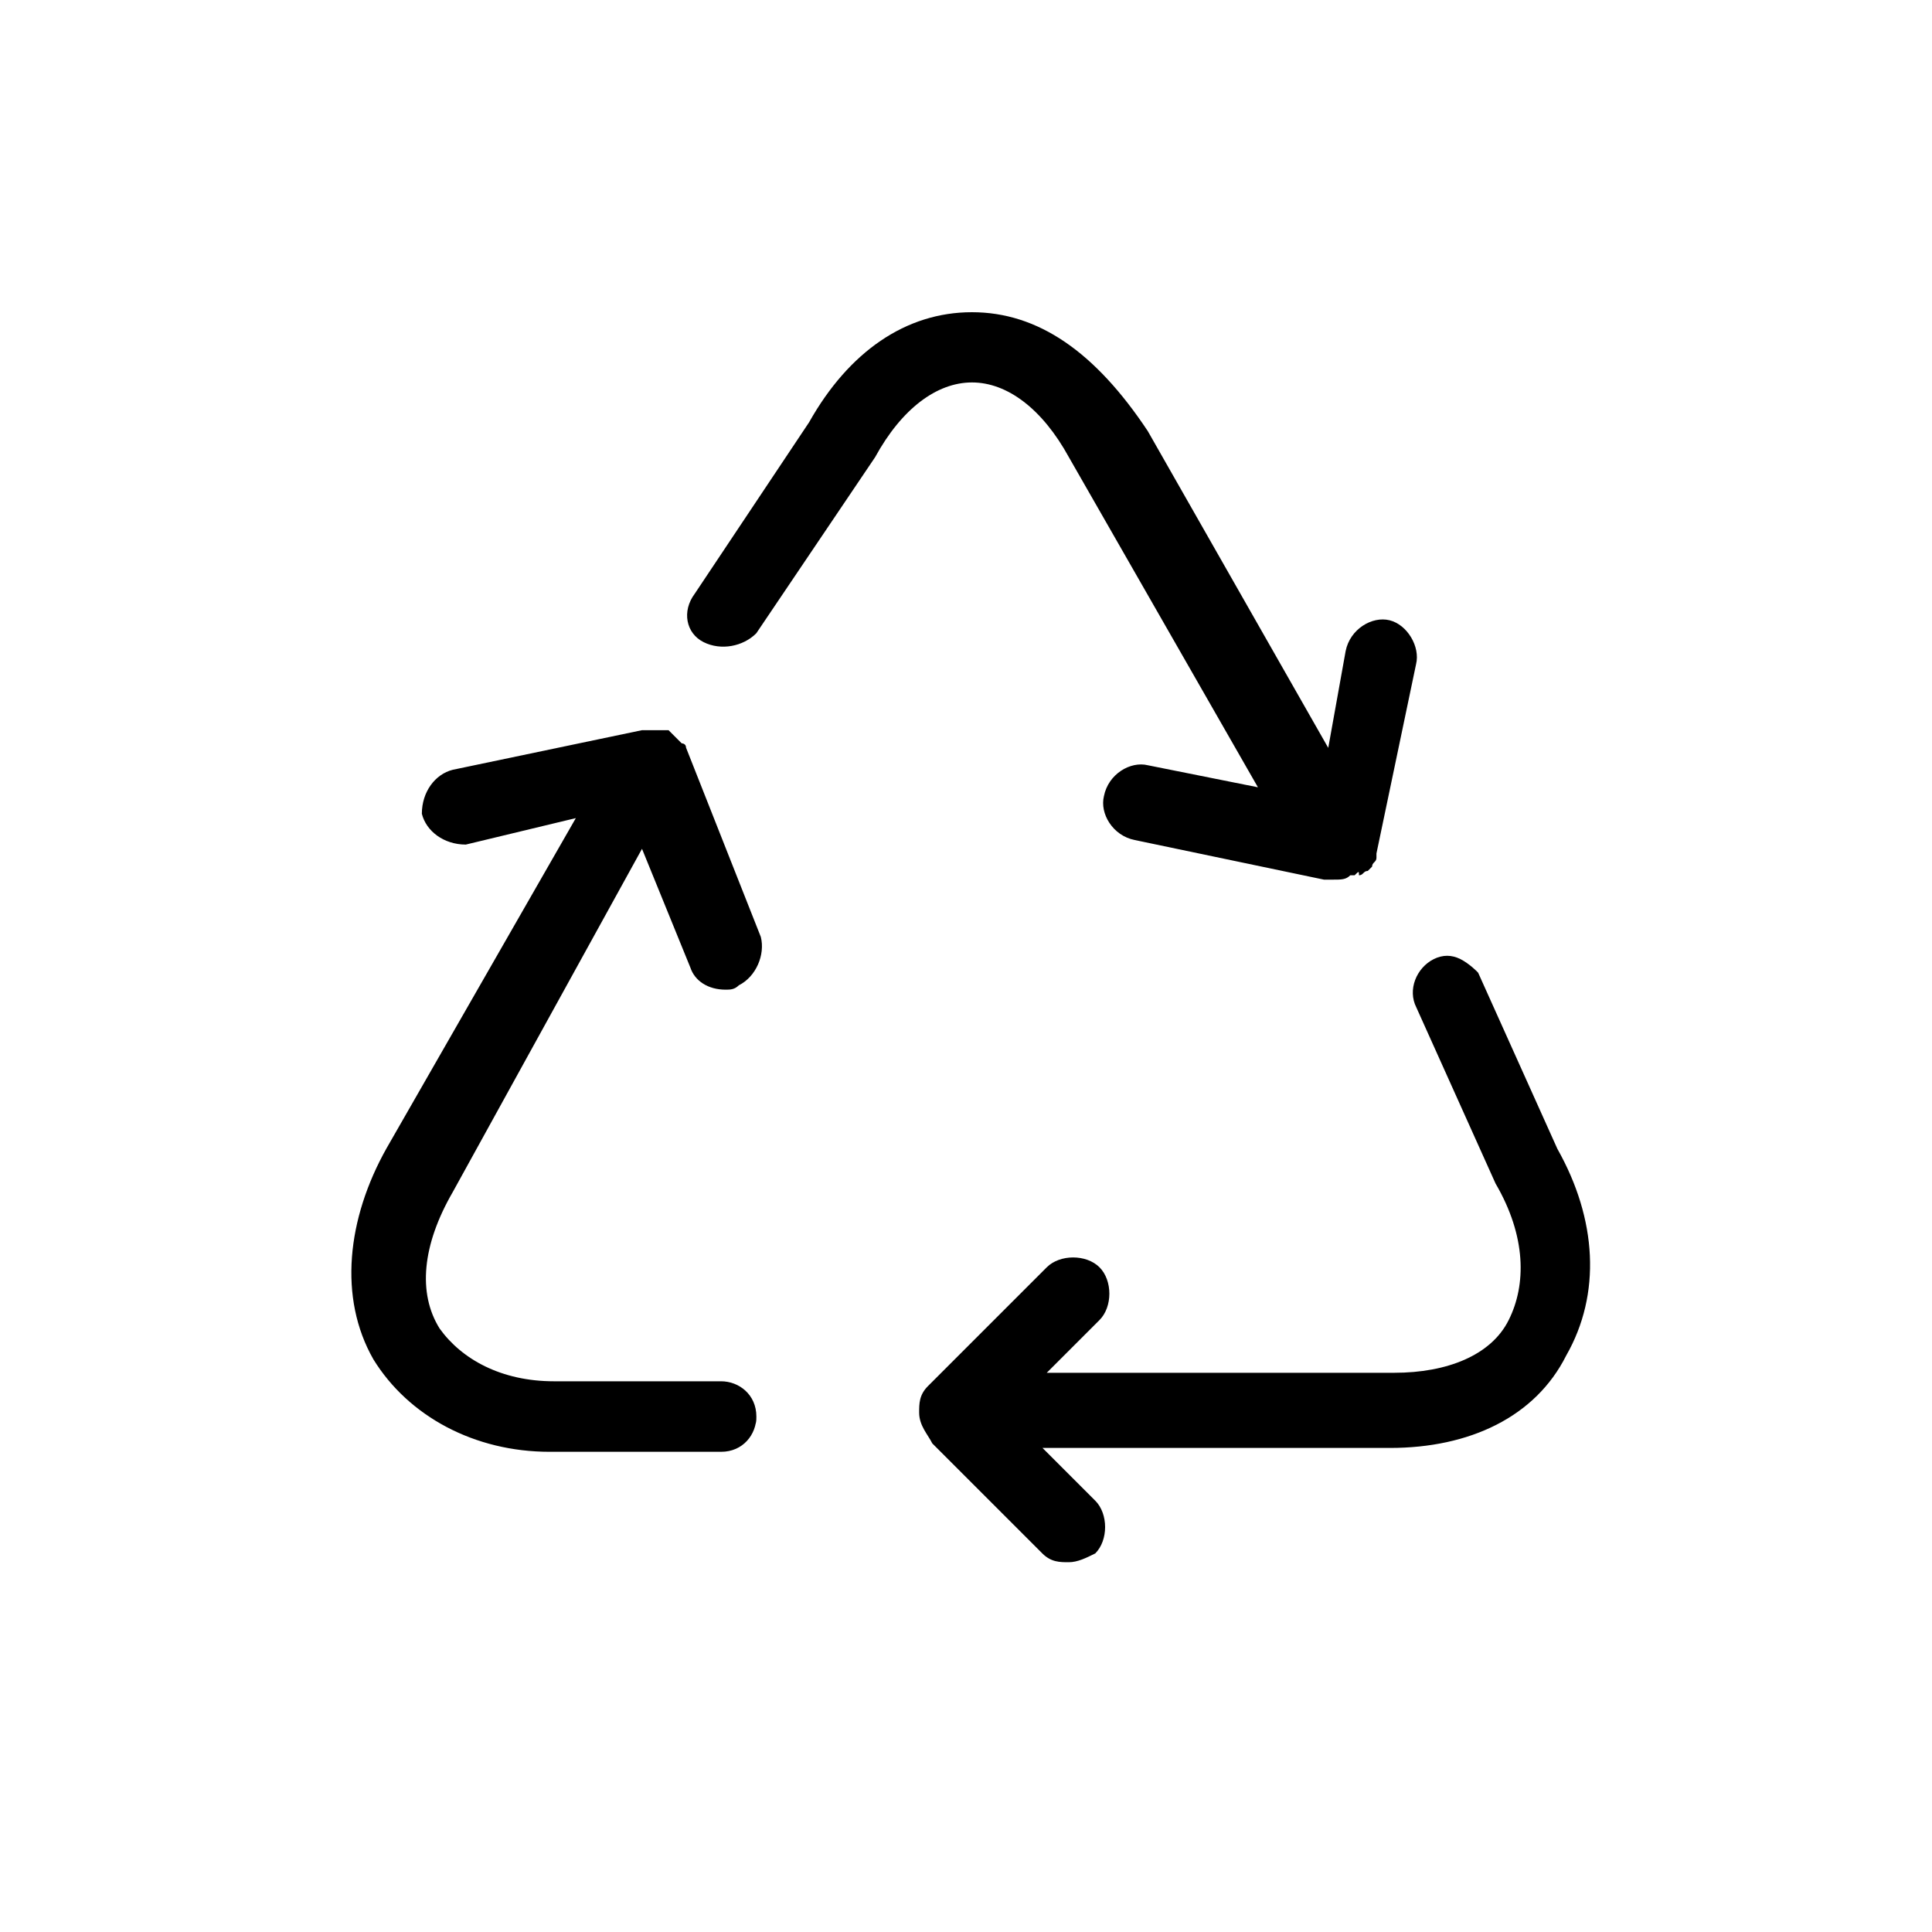 <?xml version="1.0" encoding="utf-8"?>
<!-- Generator: Adobe Illustrator 27.7.0, SVG Export Plug-In . SVG Version: 6.00 Build 0)  -->
<svg version="1.1" id="Layer_1" xmlns="http://www.w3.org/2000/svg" xmlns:xlink="http://www.w3.org/1999/xlink" x="0px" y="0px"
	 viewBox="0 0 2000 2000" style="enable-background:new 0 0 2000 2000;" xml:space="preserve">
<style type="text/css">
	.st0{display:none;}
	.st1{display:inline;}
	.st2{display:inline;stroke:#000000;stroke-width:0.5;stroke-miterlimit:10;}
	.st3{stroke:#000000;stroke-width:24;stroke-miterlimit:10;}
	.st4{stroke:#000000;stroke-width:33;stroke-miterlimit:10;}
	.st5{stroke:#000000;stroke-width:26;stroke-miterlimit:10;}
	.st6{stroke:#000000;stroke-width:9;stroke-miterlimit:10;}
	.st7{fill:#1D1D1B;stroke:#000000;stroke-width:9;stroke-miterlimit:10;}
	.st8{fill:#1D1D1B;stroke:#000000;stroke-width:4;stroke-miterlimit:10;}
	.st9{stroke:#000000;stroke-width:16;stroke-miterlimit:10;}
	.st10{stroke:#000000;stroke-width:0.5;stroke-miterlimit:10;}
	.st11{display:inline;fill-rule:evenodd;clip-rule:evenodd;}
	.st12{stroke:#000000;stroke-width:18;stroke-miterlimit:10;}
	.st13{stroke:#000000;stroke-width:0.25;stroke-miterlimit:10;}
	.st14{stroke:#000000;stroke-width:0.75;stroke-miterlimit:10;}
	.st15{stroke:#000000;stroke-width:15;stroke-miterlimit:10;}
	.st16{stroke:#231F20;stroke-width:0.25;stroke-miterlimit:10;}
</style>
<g id="Layer_1_00000129921371237268913880000010546805292698632323_" class="st0">
	<path class="st1" d="M2211.5-1166.7c9.4,0,15.7-6.3,15.7-15.7v-44c0-44-36.2-78.6-78.6-78.6h-172.9v-33c0-37.7-31.4-69.2-69.2-69.2
		h-143.1c-37.7,0-69.2,31.4-69.2,69.2v33h-165.1c-44,0-78.6,36.2-78.6,78.6v44c0,9.4,6.3,15.7,15.7,15.7h17.3l37.7,743.6
		c-22,4.7-37.7,23.6-37.7,47.2v185.5c0,26.7,22,47.2,47.2,47.2h28.3c26.7,0,47.2-20.4,47.2-47.2V-214H2070v23.6
		c0,26.7,20.4,47.2,47.2,47.2h26.7c26.7,0,47.2-20.4,47.2-47.2v-185.5c0-22-15.7-40.9-34.6-45.6l39.3-745.2
		C2195.8-1166.7,2211.5-1166.7,2211.5-1166.7z M1724.1-1338c0-20.4,17.3-37.7,37.7-37.7h143.1c20.4,0,37.7,17.3,37.7,37.7v33h-218.5
		L1724.1-1338L1724.1-1338z M1480.5-1224.8c0-26.7,22-47.2,47.2-47.2H2147c26.7,0,47.2,22,47.2,47.2v28.3h-713.7V-1224.8z
		 M1574.8-192c0,9.4-7.9,15.7-15.7,15.7h-28.3c-9.4,0-15.7-7.9-15.7-15.7v-183.9c0-9.4,7.9-15.7,15.7-15.7h28.3
		c9.4,0,15.7,7.9,15.7,15.7V-192z M2159.6-192c0,9.4-7.9,15.7-15.7,15.7h-28.3c-9.4,0-15.7-7.9-15.7-15.7v-183.9
		c0-9.4,7.9-15.7,15.7-15.7h28.3c9.4,0,15.7,7.9,15.7,15.7V-192z M2125-423.1h-7.9c-26.7,0-47.2,20.4-47.2,47.2v130.5h-463.8v-130.5
		c0-26.7-20.4-47.2-47.2-47.2h-6.3l-37.7-742h649.3L2125-423.1z"/>
	<path class="st2" d="M1842-1029.9c-23.6,0-44,14.1-58.2,39.3l-40.9,61.3c-4.7,6.3-3.1,14.1,3.1,18.9c6.3,4.7,14.1,1.6,18.9-3.1
		l42.4-62.9l0,0l0,0c11-18.9,23.6-26.7,36.2-26.7s25.2,9.4,34.6,26.7l67.6,117.9l-39.3-7.9c-6.3-1.6-14.1,3.1-15.7,11
		c-1.6,6.3,3.1,14.1,11,15.7l67.6,14.1l0,0l0,0c0,0,1.6,0,3.1,0c3.1,0,4.7,0,6.3-1.6l0,0c-1.6,0-1.6,0,1.6,0c3.1-1.6,1.6-1.6,1.6,0
		l0,0c1.6,0,1.6-1.6,3.1-1.6c0,0,0,0,1.6-1.6l0,0l0,0c0-1.6,1.6-1.6,1.6-3.1c0,0,0,0,0-1.6l0,0l0,0c0,1.6,0,0,0,0l14.1-67.6
		c1.6-6.3-3.1-14.1-9.4-15.7c-6.3-1.6-14.1,3.1-15.7,11l-6.3,34.6L1906.4-986l0,0l0,0l0,0C1884.5-1014.2,1864-1029.9,1842-1029.9
		L1842-1029.9z M1727.3-880.6c0,0-1.6,0-3.1,0l0,0l-67.6,14.1c-6.3,1.6-11,7.9-11,15.7c1.6,6.3,7.9,11,15.7,11l39.3-7.9L1633-729.6
		c-14.1,25.2-17.3,53.5-4.7,75.5c12.6,20.4,36.2,33,62.9,33h61.3l0,0l0,0l0,0c7.9,0,12.6-6.3,12.6-12.6l-1.6,4.7
		c1.6-1.6,1.6-3.1,1.6-4.7l0,0l0,0c0-7.9-6.3-12.6-12.6-12.6h-61.3c-18.9,0-33-7.9-40.9-18.9c-7.9-12.6-6.3-29.9,4.7-48.7l0,0l0,0
		l0,0l69.2-119.5l17.3,42.4c1.6,4.7,6.3,7.9,12.6,7.9c1.6,0,3.1,0,4.7-1.6l0,0l0,0l0,0c6.3-3.1,9.4-11,7.9-17.3l-26.7-67.6l0,0
		c0-1.6-1.6-1.6-1.6-1.6l0,0l0,0l0,0c0,0,0,0-1.6-1.6l0,0l0,0c-1.6-1.6-1.6-1.6-3.1-3.1l0,0l0,0l0,0l0,0l0,0l0,0l0,0l0,0l0,0l0,0
		l0,0C1730.4-879,1728.8-879,1727.3-880.6L1727.3-880.6L1727.3-880.6L1727.3-880.6C1724.1-880.6,1724.1-880.6,1727.3-880.6
		L1727.3-880.6L1727.3-880.6L1727.3-880.6L1727.3-880.6z M1733.6-877.4L1733.6-877.4L1733.6-877.4L1733.6-877.4L1733.6-877.4z
		 M2016.5-797.2c-3.1-1.6-6.3-1.6-9.4,0c-6.3,3.1-9.4,11-6.3,17.3l28.3,62.9l0,0l0,0c11,18.9,11,36.2,4.7,48.7s-22,18.9-40.9,18.9
		h-124.2l18.9-18.9c4.7-4.7,4.7-14.1,0-18.9c-4.7-4.7-14.1-4.7-18.9,0l-40.9,40.9l0,0l0,0c-3.1,3.1-3.1,6.3-3.1,9.4l0,0l0,0
		c0,4.7,3.1,7.9,4.7,11l0,0l39.3,39.3l0,0l0,0c3.1,3.1,6.3,3.1,9.4,3.1s6.3-1.6,9.4-3.1l0,0l0,0c4.7-4.7,4.7-14.1,0-18.9l-22-17.3
		h124.2c28.3,0,51.9-11,62.9-33l0,0l0,0c12.6-22,11-48.7-3.1-73.9l0,0l-28.3-62.9C2021.3-794.1,2019.7-795.7,2016.5-797.2
		L2016.5-797.2z M2054.3-655.8L2054.3-655.8C2054.3-654.2,2054.3-654.2,2054.3-655.8L2054.3-655.8L2054.3-655.8z"/>
</g>
<g id="Layer_20" class="st0">
	<path class="st1" d="M4013.8-1928c-19.7-47.2-64.9-68.9-96.4-59l-33.4,13.8c3.9-11.8,3.9-21.6,3.9-31.5
		c0-98.4-78.7-177.1-177.1-177.1c-3.9,0-7.9,0-11.8,0c-39.3-66.9-108.2-110.2-184.9-118v-295.1h137.7c76.7,0,137.7-61,137.7-137.7
		v-59c0-11.8-7.9-19.7-19.7-19.7h-157.4c-76.7,0-137.7,61-137.7,137.7v59c0,0,0,0,0,2l0,0v78.7c-25.6-25.6-59-41.3-98.4-41.3H3219
		c-11.8,0-19.7,7.9-19.7,19.7v59c0,76.7,61,137.7,137.7,137.7h137.7v61c-76.7,5.9-145.6,49.2-184.9,118
		c-94.4-7.9-179,66.9-188.9,159.3l-29.5,11.8c-7.9-9.8-15.7-17.7-27.5-23.6c-17.7-7.9-35.4-7.9-53.1,0
		c-35.4,13.8-53.1,55.1-39.3,92.5l92.5,247.9c31.5,80.7,145.6,45.2,133.8-37.4l21.6-7.9c17.7-7.9,37.4-7.9,57.1,0l238,94.4
		c13.8,5.9,29.5,9.8,45.2,9.8c13.8,0,29.5-2,43.3-7.9l401.3-167.2C4025.6-1835.5,4035.5-1876.9,4013.8-1928L4013.8-1928z
		 M3592.8-2703.1l-78.7,53.1v-23.6c0-55.1,43.3-98.4,98.4-98.4h137.7v39.3c0,55.1-43.3,98.4-98.4,98.4h-92.5l59-39.3l27.5-17.7
		c9.8-7.9,19.7-13.8,19.7-25.6s-11.8-23.6-25.6-17.7l-19.7,11.8 M3337.1-2502.4c-9.8-3.9-21.6,9.8-19.7,19.7s3.9,7.9,19.7,19.7
		l33.4,25.6l59,39.3H3337c-55.1,0-98.4-43.3-98.4-98.4v-39.3h137.7c55.1,0,98.4,43.3,98.4,98.4v21.6l-78.7-53.1 M3278.1-2142.4
		c11.8,0,33.4,7.9,41.3-9.8c33.4-66.9,100.3-108.2,175.1-108.2s141.6,41.3,175.1,108.2c3.9,7.9,11.8,11.8,19.7,9.8s13.8-2,19.7-2
		c76.7,0,137.7,61,137.7,137.7c0,13.8-2,31.5-5.9,49.2l-206.6,82.6c0-37.4-23.6-74.8-59-90.5l-238-100.3
		c-33.4-13.8-70.8-17.7-106.2-7.9c-13.8,2-70.8,29.5-86.6,33.4C3160-2099.2,3215.1-2142.4,3278.1-2142.4L3278.1-2142.4z
		 M3118.7-1688c-15.7,5.9-33.4-2-39.3-17.7l-90.5-247.9c-5.9-17.7,2-35.4,17.7-43.3c7.9-2,15.7-2,21.6,0c7.9,3.9,13.8,9.8,15.7,17.7
		l92.5,249.8C3142.3-1713.6,3134.4-1693.9,3118.7-1688L3118.7-1688z M3946.9-1833.6l-379.7,155.4c-19.7,7.9-39.3,7.9-59,0l-238-94.4
		c-27.5-11.8-59-11.8-86.6,0l-19.7,7.9l-76.7-206.6l137.7-57.1c31.5-11.8,64.9-11.8,94.4,0l240,102.3
		c64.9,27.5,31.5,137.7-39.3,110.2l-208.5-88.5c-9.8-3.9-21.6,0-25.6,9.8s0,21.6,9.8,25.6l208.5,88.5c45.2,19.7,98.4-2,118-47.2
		l242-96.4l0,0l45.2-19.7c25.6-9.8,57.1,3.9,68.9,31.5C3992.2-1880.8,3974.5-1845.4,3946.9-1833.6z"/>
</g>
<g id="Layer_21">
	<path d="M1006.1,323.2c-68.4,0-127.5,41-168.5,113.9L719.2,614.6c-13.6,18.1-9.1,41,9.1,50.1c18.1,9.1,41,4.5,54.6-9.1l123-182.3
		l0,0l0,0c27.4-50.1,63.8-77.4,100.3-77.4c36.5,0,72.9,27.4,100.3,77.4L1302.2,815l-113.9-22.8c-18.1-4.5-41,9.1-45.5,31.9
		c-4.5,18.1,9.1,41,31.9,45.5l195.9,41l0,0l0,0c0,0,4.5,0,9.1,0c9.1,0,13.6,0,18.1-4.5l0,0c-4.5,0-4.5,0,4.5,0
		c4.5-4.5,4.5-4.5,4.5,0l0,0c4.5,0,4.5-4.5,9.1-4.5c0,0,0,0,4.5-4.5l0,0l0,0c0-4.5,4.5-4.5,4.5-9.1c0,0,0,0,0-4.5l0,0l0,0
		c0,4.5,0,4.5,0,0l41-195.9c4.5-18.1-9.1-41-27.4-45.5c-18.1-4.5-41,9.1-45.5,31.9L1375,774.2l-186.8-327.9l0,0l0,0l0,0
		C1133.6,364.1,1074.5,323.2,1006.1,323.2L1006.1,323.2z M673.6,755.9c0,0-4.5,0-9.1,0l0,0l-195.9,41c-18.1,4.5-31.9,22.8-31.9,45.5
		c4.5,18.1,22.8,31.9,45.5,31.9l113.9-27.4l-195.9,341.7c-41,72.9-50.1,154.9-13.6,218.7c36.5,59.1,104.8,95.6,182.3,95.6h177.6l0,0
		l0,0l0,0c22.8,0,36.5-18.1,36.5-36.5l-4.5,13.6c4.5-4.5,4.5-9.1,4.5-13.6l0,0l0,0c0-22.8-18.1-36.5-36.5-36.5h-173
		c-54.6,0-95.6-22.8-118.4-54.6c-22.8-36.5-18.1-86.5,13.6-141.3l0,0l0,0l0,0l195.9-355.3l50.1,123c4.5,13.6,18.1,22.8,36.5,22.8
		c4.5,0,9.1,0,13.6-4.5l0,0l0,0l0,0c18.1-9.1,27.4-31.9,22.8-50.1l-77.4-195.9l0,0c0-4.5-4.5-4.5-4.5-4.5l0,0l0,0l0,0
		c0,0,0,0-4.5-4.5l0,0l0,0c-4.5-4.5-4.5-4.5-9.1-9.1l0,0l0,0l0,0l0,0l0,0l0,0l0,0l0,0l0,0l0,0l0,0
		C682.7,755.9,678.2,755.9,673.6,755.9L673.6,755.9L673.6,755.9L673.6,755.9C669.1,755.9,669.1,755.9,673.6,755.9L673.6,755.9
		L673.6,755.9L673.6,755.9L673.6,755.9z M691.8,760.4L691.8,760.4L691.8,760.4L691.8,760.4L691.8,760.4z M1511.7,992.8
		c-9.1-4.5-18.1-4.5-27.4,0c-18.1,9.1-27.4,31.9-18.1,50.1l82,182.3l0,0l0,0c31.9,54.6,31.9,104.8,13.6,141.3
		c-18.1,36.5-63.8,54.6-118.4,54.6h-359.8l54.6-54.6c13.6-13.6,13.6-41,0-54.6c-13.6-13.6-41-13.6-54.6,0l-123,123l0,0l0,0
		c-9.1,9.1-9.1,18.1-9.1,27.4l0,0l0,0c0,13.6,9.1,22.8,13.6,31.9l0,0l113.9,113.9l0,0l0,0c9.1,9.1,18.1,9.1,27.4,9.1
		c9.2,0,18.1-4.5,27.4-9.1l0,0l0,0c13.6-13.6,13.6-41,0-54.6l-54.6-54.6H1439c82,0,150.3-31.9,182.3-95.6l0,0l0,0
		c36.5-63.8,31.9-141.3-9.1-214l0,0l-82-182.3C1529.9,1006.4,1520.8,997.3,1511.7,992.8L1511.7,992.8z M1621.1,1407.4L1621.1,1407.4
		L1621.1,1407.4L1621.1,1407.4L1621.1,1407.4z"/>
</g>
<g id="Layer_24" class="st0">
	<path class="st1" d="M1717.2-1662.8c-37.4-9.8-72.8-23.6-106.2-41.3c23.6-19.7,74.8-68.9,74.8-135.7c0-61-43.3-120-127.9-175.1
		c-135.7-86.6-163.3-147.5-169.2-177.1c-2-13.8-2-5.9-2-9.8c2-13.8-23.6-31.5-41.3-13.8c-100.3,92.5-145.6,320.7-57.1,456.4
		c41.3,63,102.3,94.4,177.1,94.4c31.5,0,66.9-5.9,102.3-17.7c41.3,25.6,88.5,47.2,137.7,59
		C1730.9-1619.5,1740.8-1656.9,1717.2-1662.8L1717.2-1662.8z M1536.2-1983.5c72.8,47.2,108.2,94.4,110.2,141.6
		c0,59-57.1,104.3-68.9,112.1c-2,0-2,0-3.9,2c-122-82.6-198.7-222.3-198.7-375.8c0-7.9,0-15.7,0-23.6
		C1404.4-2081.8,1457.5-2032.6,1536.2-1983.5z M1321.7-1780.8c-59-90.5-59-253.8,17.7-375.8c-2,17.7-3.9,35.4-3.9,55.1
		c0,155.4,72.8,299,190.8,389.5C1435.8-1692.3,1365-1715.9,1321.7-1780.8z"/>
	<path class="st1" d="M2279.8-2097.6c2-49.2-3.9-100.3-17.7-151.5c-3.9-9.8-13.8-15.7-23.6-13.8s-15.7,13.8-13.8,23.6
		c9.8,37.4,15.7,76.7,17.7,114.1c-29.5-11.8-96.4-31.5-155.4,3.9c-53.1,31.5-82.6,98.4-86.6,198.7c-7.9,161.3-45.2,216.4-66.9,236.1
		c-9.8,7.9-11.8,11.8-11.8,13.8c-5.9,9.8-3.9,9.8-5.9,19.7c0,3.9,3.9,19.7,13.8,23.6c33.4,9.8,33.4,7.9,68.9,7.9
		c147.5,0,301-76.7,360-192.8C2403.7-1908.7,2376.2-2011,2279.8-2097.6L2279.8-2097.6z M2037.8-1920.5
		c3.9-86.6,27.5-141.6,66.9-167.2c51.1-29.5,120-2,131.8,3.9c2,0,2,2,3.9,2c-9.8,149.5-92.5,287.2-224.3,363.9
		c-5.9,3.9-13.8,7.9-21.6,11.8C2020.1-1755.3,2033.9-1826.1,2037.8-1920.5L2037.8-1920.5z M2321.1-1832
		c-49.2,96.4-190.8,175.1-334.4,171.2c15.7-7.9,33.4-15.7,49.2-23.6c135.7-78.7,222.3-212.5,242-362
		C2340.8-1977.6,2356.5-1902.8,2321.1-1832L2321.1-1832z"/>
	<path class="st1" d="M2102.7-2408.4c11.8,3.9,17.7,9.8,23.6,15.7c5.9,3.9,17.7,3.9,25.6,0c7.9-5.9,11.8-17.7,9.8-23.6
		c-33.4-137.7-214.4-299-373.8-291.2c-106.2,7.9-184.9,76.7-210.5,202.6c-43.3,23.6-84.6,53.1-120,90.5
		c-17.7,17.7,9.8,45.2,27.5,27.5c27.5-27.5,57.1-51.1,88.5-70.8c3.9,31.5,21.6,100.3,80.7,133.8c21.6,11.8,45.2,17.7,70.8,17.7
		c41.3,0,88.5-13.8,141.6-41.3C2010.3-2424.1,2077.2-2418.2,2102.7-2408.4L2102.7-2408.4z M1786-2672
		c106.2-5.9,243.9,76.7,312.8,202.6c-13.8-9.8-29.5-21.6-45.2-29.5c-133.8-78.7-293.1-84.6-430.8-27.5
		C1650.3-2616.9,1705.4-2668.1,1786-2672L1786-2672z M1849-2382.8c-74.8,39.3-135.7,47.2-175.1,25.6c-51.1-29.5-61-102.3-63-116.1
		c0-2,0-2,0-3.9c133.8-66.9,291.2-64.9,423,11.8c5.9,3.9,13.8,7.9,19.7,11.8C2000.4-2449.7,1931.6-2426.1,1849-2382.8z"/>
</g>
<g id="Layer_16" class="st0">
	<g class="st1">
		<path d="M-1566.3-998.6c-29.5,0-53.5,24-53.5,53.5v99.6c0,29.5,24,53.5,53.5,53.5h975.5c29.5,0,53.5-24,53.5-53.5v-99.6
			c0-29.5-24-53.5-53.5-53.5H-1566.3z M-1566.3-959.9h975.5c8.3,0,14.8,6.5,14.8,14.8v99.6c0,8.3-6.5,14.8-14.8,14.8h-975.5
			c-8.3,0-14.8-6.5-14.8-14.8v-99.6C-1580.1-953.4-1574.6-959.9-1566.3-959.9z"/>
		<path d="M-1451-519.1c-6.5,12.9,1.8,27.7,15.7,28.6c51.6,3.7,83.9,27.7,107,54.4c12,13.8,21.2,27.7,29.5,40.6
			c8.3,12,13.8,23.1,24,31.3c38.7,36.9,88.5,41.5,129.1,29.5s74.7-36.9,91.3-65.5c19.4-31.3,20.3-73.8,9.2-114.3
			c-10.1-39.6-33.2-79.3-77.5-117.1s-116.2-37.8-179.8-13.8C-1366.2-621.5-1422.5-575.4-1451-519.1z M-1144-599.3
			c33.2,27.7,52.6,61.8,61.8,95c9.2,33.2,6.5,66.4-4.6,83.9c-10.1,16.6-38.7,38.7-69.2,47.9c-31.3,9.2-62.7,6.5-91.3-20.3
			c-7.4-9.2-12.9-16.6-17.5-24.9c-8.3-12.9-19.4-28.6-33.2-44.3c-23.1-25.8-56.2-50.7-102.3-61.8c26.7-36,68.2-68.2,118.9-86.7
			C-1230.7-628.8-1177.2-627-1144-599.3z"/>
		<path d="M-1211.3-547.7c-9.2,0-16.6,6.5-19.4,14.8c-2.8,10.1,3.7,21.2,14.8,23.1c90.4,21.2,150.3,116.2,150.3,191.8
			c0,11.1,8.3,19.4,19.4,19.4s19.4-8.3,19.4-19.4C-1026.9-442.6-1121-542.2-1211.3-547.7z"/>
		<path d="M-929.2-593.8c-38.7,27.7-64.5,65.5-77.5,101.4c-12.9,36-16.6,70.1,0.9,95s50.7,32.3,89.4,32.3
			c37.8-0.9,82.1-12,120.8-39.6c39.6-28.6,61.8-71,73.8-108.8c11.1-25.8,15.7-69.2,2.8-88.5c-20.3-22.1-59-25.8-91.3-26.7
			C-841.6-629.8-888.6-622.4-929.2-593.8z M-763.2-582.7c5.5,1.8,9.2,2.8,11.1,5.5c1.8,1.8,1.8,6.5,0.9,12
			c-0.9,11.1-2.8,25.8-7.4,41.5c-9.2,31.3-28.6,66.4-59,87.6c-31.3,22.1-68.2,32.3-99.6,32.3c-30.4,0-53.5-11.1-57.2-15.7
			c-2.8-4.6-6.5-30.4,3.7-59s31.3-60.9,62.7-83c30.4-22.1,69.2-28.6,94-27.7C-788.1-588.3-773.3-586.4-763.2-582.7z"/>
		<path d="M-880.3-509.9c-37.8,6.5-88.5,39.6-112.5,59.9c-35,29.5-64.5,71-71.9,129.1c-0.9,11.1,6.5,20.3,17.5,21.2
			c11.1,0.9,20.3-6.5,21.2-17.5c5.5-47,28.6-78.4,58.1-103.3c29.5-24.9,65.5-40.6,95-51.6c10.1-3.7,14.8-14.8,11.1-24.9
			C-864.6-505.3-872-509.9-880.3-509.9z"/>
		<path d="M-598.2-831.7c-11.1,0-19.4,8.3-19.4,19.4v594.7c0,8.3-6.5,14.8-14.8,14.8H-1524c-8.3,0-14.8-6.5-14.8-14.8l-0.9-580
			c0-11.1-8.3-19.4-19.4-19.4l0,0c-11.1,0-19.4,8.3-19.4,19.4l0.9,580c0,29.5,24,53.5,53.5,53.5h891.6c29.5,0,53.5-24,53.5-53.5
			v-593.8C-578.8-822.5-587.1-831.7-598.2-831.7L-598.2-831.7z"/>
		<path d="M-1078.5-1315.8c-53.5,0-102.3-4.6-142.9,29.5c-83.9-15.7-150.3,19.4-181.6,41.5c-51.6,32.3-86.7,90.4-89.4,165
			c-36.9,7.4-70.1,32.3-70.1,93.1c0,11.1,8.3,20.3,19.4,20.3l0,0c11.1,0,19.4-8.3,19.4-19.4l0,0c0-50.7,27.7-49.8,58.1-65.5
			c6.5-3.7,10.1-10.1,10.1-17.5c0-69.2,30.4-114.3,72.8-142.9c36-24.9,112.5-54.4,158.6-35c6.5,2.8,14.8,0.9,20.3-3.7
			c35-32.3,78.4-25.8,125.4-25.8s92.2,17.5,127.2,49.8c4.6,4.6,12,6.5,18.4,4.6c62.7-16.6,120.8-6.5,163.2,21.2
			c41.5,27.7,68.2,73.8,68.2,132.8c0,7.4,3.7,13.8,10.1,17.5c32.3,5.5,49.8,8.3,49.8,59.9c0,10.1,8.3,19.4,19.4,19.4h0.9
			c11.1,0,19.4-9.2,19.4-19.4c0-61.8-24-75.6-60.9-87.6c-3.7-66.4-35-121.7-84.8-154.9s-115.3-44.3-184.4-28.6
			C-973.4-1296.4-1025.1-1315.8-1078.5-1315.8z"/>
		<path d="M-1179-1180.2c-63.6-15.7-129.1,41.5-151.2,81.1c-5.5,9.2-3.7,21.2,5.5,26.7s21.2,3.7,26.7-5.5
			c31.3-47,72.8-65.5,114.3-64.5c11.1,0,19.4-8.3,20.3-18.4C-1163.4-1170.1-1169.8-1178.4-1179-1180.2z"/>
		<path d="M-1487.9-914.7c-11.1,0-19.4,8.3-19.4,19.4l0,0c0,11.1,8.3,19.4,19.4,19.4l0,0h819.7c11.1,0,19.4-8.3,19.4-19.4
			c0-11.1-8.3-19.4-19.4-19.4H-1487.9z"/>
	</g>
</g>
<g id="Layer_17" class="st0">
	<g class="st1">
		<path d="M1560.4,327.8c-110.5,7.1-310.2,25.5-400.9,80.7c-117.6,70.8-232.3,202.6-325.8,328.6l-185.6,24.1
			c-35.4,4.2-66.6,28.3-80.7,60.9L522,922.8c-2.8,8.5-2.8,17,1.4,24.1s11.3,12.7,19.8,14.2l126.1,22.7c-9.9,15.6-17,29.7-24.1,41.1
			c-17,29.7-11.3,68,12.7,92.1l7.1,7.1l-29.7,31.2c-29.7,29.7-29.7,79.3,0,109.1l68,68c14.2,14.2,34,22.7,55.2,22.7
			s39.7-8.5,55.2-22.7l29.7-29.7l7.1,7.1c14.2,14.2,34,22.7,53.8,22.7c12.7,0,25.5-2.8,38.2-9.9c11.3-5.7,25.5-14.2,41.1-24.1
			l22.7,126.1c1.4,8.5,7.1,15.6,14.2,19.8c4.2,2.8,8.5,2.8,12.7,2.8s7.1-1.4,11.3-2.8l100.6-43.9c32.6-14.2,56.7-45.3,60.9-80.7
			l25.5-184.2c126.1-93.5,259.2-208.2,328.6-325.8c55.2-90.7,73.7-290.4,80.7-400.9c1.4-21.2-5.7-41.1-21.2-56.7
			C1604.3,334.9,1583,326.4,1560.4,327.8z M588.6,912.8l29.7-68c7.1-15.6,21.2-25.5,36.8-28.3l133.2-17
			c-34,48.2-62.3,93.5-86.4,133.2L588.6,912.8z M774.2,1292.5c-8.5,8.5-21.2,8.5-29.7,0l-68-68c-8.5-8.5-8.5-21.2,0-29.7l29.7-29.7
			l97.7,97.7L774.2,1292.5z M1151,1313.7c-2.8,15.6-12.7,29.7-28.3,36.8l-68,29.7l-19.8-113.3c39.7-24.1,85-53.8,133.2-86.4
			L1151,1313.7z M1512.2,781.1c-130.3,215.3-490.1,432.1-597.8,493c-7.1,4.2-17,2.8-24.1-2.8l-26.9-26.9l0,0l-138.8-138.8l0,0
			l-26.9-26.9c-5.7-5.7-7.1-15.6-2.8-24.1c60.9-107.7,276.2-467.5,493-597.8c83.6-49.6,290.4-66.6,376.8-72.2
			c5.7,0,11.3,2.8,14.2,5.7c4.2,4.2,5.7,9.9,5.7,15.6C1578.8,490.7,1563.2,697.5,1512.2,781.1z"/>
		<path d="M1278.5,544.5c-39.7,0-76.5,15.6-103.4,42.5c-56.7,56.7-56.7,150.2,0,206.8c28.3,28.3,63.7,42.5,103.4,42.5
			c39.7,0,76.5-15.6,103.4-42.5c56.7-56.7,56.7-150.2,0-206.8C1355,558.7,1318.1,544.5,1278.5,544.5z M1342.2,754.2
			c-17,17-39.7,26.9-63.7,26.9c-24.1,0-46.7-9.9-63.7-26.9c-35.4-35.4-35.4-92.1,0-127.5c17-17,39.7-26.9,63.7-26.9
			c24.1,0,46.7,9.9,63.7,26.9C1377.6,662.1,1377.6,718.8,1342.2,754.2z"/>
		<path d="M533.4,1279.7c-42.5,0-80.7,17-110.5,45.3c-56.7,55.2-56.7,218.2-56.7,249.3c0,15.6,12.7,28.3,28.3,28.3h4.2
			c56.7,0,195.5-5.7,246.5-56.7c29.7-29.7,45.3-69.4,45.3-110.5s-17-80.7-45.3-110.5S574.5,1279.7,533.4,1279.7z M604.2,1506.4
			c-24.1,24.1-106.2,36.8-181.3,39.7c1.4-68,14.2-155.8,39.7-181.3c18.4-18.4,43.9-29.7,70.8-29.7c26.9,0,52.4,9.9,70.8,29.7
			c18.4,19.8,29.7,43.9,29.7,70.8S622.6,1488,604.2,1506.4z"/>
	</g>
</g>
<g id="Layer_18" class="st0">
	<g class="st1">
		<path class="st3" d="M792.1,449.6c-165.7,0-300.5,134.8-300.5,300.5c0,11.1,9,20,20,20c11.1,0,20-9,20-20
			c0-143.6,116.8-260.5,260.5-260.5c11.1,0,20-9,20-20C812.1,458.5,803.1,449.6,792.1,449.6z"/>
		<path class="st3" d="M1624.2,1440.6l-220.4-220.4c-19.6-19.6-45.2-29.3-70.8-29.3c-4.7,0-9.4,0.4-14.1,1.1l-121.3-121.3
			c59.7-77.7,95.3-175,95.3-280.5c0-254.5-206.3-460.8-460.8-460.8S371.3,535.7,371.3,790.1s206.3,460.8,460.8,460.8
			c105.6,0,202.8-35.5,280.5-95.3l121.3,121.3c-4.3,30.1,5.1,61.8,28.2,84.9l220.4,220.4c19.6,19.6,45.2,29.3,70.8,29.3
			c25.6,0,51.3-9.8,70.8-29.3C1663.3,1543.1,1663.3,1479.7,1624.2,1440.6z M832.1,1210.9c-232,0-420.7-188.7-420.7-420.7
			s188.7-420.7,420.7-420.7s420.7,188.7,420.7,420.7S1064.1,1210.9,832.1,1210.9z M1249.4,1235.8l-105.9-105.9
			c9.8-9,19.3-18.5,28.3-28.3l105.9,105.9c-5.5,3.6-10.7,7.9-15.6,12.7C1257.3,1225,1253.1,1230.3,1249.4,1235.8z M1595.9,1553.9
			c-11.4,11.4-26.4,17.6-42.5,17.6s-31.1-6.3-42.5-17.6l-220.4-220.4c-23.4-23.4-23.4-61.6,0-85c11.4-11.4,26.4-17.6,42.5-17.6
			s31.1,6.3,42.5,17.6l220.4,220.4C1619.3,1492.3,1619.3,1530.5,1595.9,1553.9z"/>
	</g>
</g>
<g id="Layer_19" class="st0">
	<g class="st1">
		<path class="st4" d="M1397.3,1419.8c-5.7-42.8-13.7-75.8-23.8-98.2c-6-13.3-23.2-34.8-30.6-43.9c1.8-14,3.5-28.2,5-42.3
			c3.4-32.1,6.2-68.1,8.2-107c2.5-47.9,3.9-98.8,4.1-151.6l0,0c0-3.8,0-7.7,0-11.5s0-7.6,0-11.5l0,0c-0.2-52.8-1.6-103.7-4.1-151.6
			c-2.1-38.9-4.8-74.9-8.2-107c-1.5-14.1-3.2-28.3-5-42.3c7.4-9,24.6-30.5,30.6-43.9c10.1-22.4,18.1-55.4,23.8-98.2
			c5.1-38.4,8.5-85,9.9-138.3c0.2-6.2-2.1-12-6.4-16.4s-10.1-6.9-16.2-6.9H964.3H544c-6.2,0-11.9,2.4-16.2,6.9
			c-4.3,4.4-6.6,10.2-6.4,16.4c1.5,53.3,4.8,99.9,9.9,138.3c5.7,42.8,13.7,75.8,23.8,98.2c6,13.3,23.2,34.8,30.6,43.9
			c-1.8,14-3.5,28.2-5,42.3c-3.4,32.1-6.2,68.1-8.2,107c-2.5,47.9-3.9,98.8-4.1,151.6l0,0c0,3.8,0,7.7,0,11.5s0,7.6,0,11.5l0,0
			c0.2,52.8,1.6,103.7,4.1,151.6c2.1,38.9,4.8,74.9,8.2,107c1.5,14.1,3.2,28.3,5,42.3c-7.4,9-24.6,30.5-30.6,43.9
			c-10.1,22.4-18.1,55.4-23.8,98.2c-5.1,38.4-8.5,85-9.9,138.3c-0.2,6.2,2.1,12,6.4,16.4c4.3,4.4,10.1,6.8,16.2,6.8h420.3h420.3
			c6.2,0,11.9-2.4,16.2-6.8c4.3-4.4,6.6-10.2,6.4-16.4C1405.8,1504.8,1402.5,1458.3,1397.3,1419.8z M544.3,372.3h420h420
			c-1.6,59.8-5.7,110.4-11.9,150.4l0,0H964.3H556.2C550,482.7,546,432.1,544.3,372.3z M576,1331.1c5.1-11.3,23.7-34.4,30.5-42.4
			l3.3-3.9l-0.7-5c-2-15.4-3.9-31.1-5.6-46.7c-3.4-31.7-6.1-67.3-8.1-105.8c-2.7-51-4.1-105.4-4.1-161.8l0,0l0,0
			c0-56.5,1.4-110.8,4.1-161.8c2-38.5,4.8-74.1,8.1-105.8c1.6-15.6,3.5-31.3,5.6-46.7l0.7-5l-3.3-3.9c-6.8-8-25.4-31.1-30.5-42.4
			c-6.1-13.5-11.4-31.6-15.8-54.1h404.1h404.1c-4.4,22.4-9.7,40.6-15.8,54.1c-5.1,11.3-23.7,34.4-30.5,42.4l-3.3,3.9l0.7,5
			c2,15.4,3.9,31.1,5.6,46.7c3.4,31.7,6.1,67.3,8.1,105.8c2.7,51,4.1,105.4,4.1,161.8l0,0l0,0c0,56.5-1.4,110.8-4.1,161.8
			c-2,38.5-4.8,74.1-8.1,105.8c-1.6,15.6-3.5,31.3-5.6,46.7l-0.7,5l3.3,3.9c6.8,8,25.4,31.1,30.5,42.4c6.1,13.5,11.4,31.7,15.8,54
			H964.3H560.2C564.7,1362.8,569.9,1344.6,576,1331.1z M964.3,1558.4h-420c1.6-59.9,5.7-110.3,11.9-150.4h408.2h408.1l0,0
			c6.2,40,10.2,90.5,11.9,150.4H964.3z"/>
		<g>
			<path class="st4" d="M1216.1,1191.4H712.6c-19.4,0-35.1-15.7-35.1-35.1v-382c0-19.4,15.7-35.1,35.1-35.1h503.5
				c19.4,0,35.1,15.7,35.1,35.1v382C1251.1,1175.7,1235.4,1191.4,1216.1,1191.4z M713,1168.5h502.6c6.9,0,12.6-5.6,12.6-12.6V774.8
				c0-6.9-5.6-12.6-12.6-12.6H713c-6.9,0-12.6,5.6-12.6,12.6v381.1C700.5,1162.9,706.1,1168.5,713,1168.5z"/>
		</g>
	</g>
</g>
<g id="Layer_10" class="st0">
	<g class="st1">
		<g>
			<path class="st5" d="M1230.8,1271H923.2c-33.3,0-60.4-27.1-60.4-60.4v-71.9c0-35.2-15.8-68.1-43.4-90.1
				C721.2,970,664.9,852.8,664.9,727c0-227.2,184.9-412,412.1-412s412.1,184.9,412.1,412.1c0,125.7-56.3,242.9-154.4,321.5
				c-27.6,22-43.4,54.9-43.4,90.1v71.9C1291.3,1243.9,1264.2,1271,1230.8,1271z M1077,347.9C868,347.9,697.9,518,697.9,727
				c0,115.7,51.8,223.5,142.1,295.7c35.4,28.3,55.7,70.6,55.7,115.9v71.9c0,15.2,12.3,27.5,27.5,27.5h307.7
				c15.2,0,27.5-12.3,27.5-27.5v-71.9c0-45.3,20.3-87.5,55.7-115.9c90.3-72.3,142.1-180.1,142.1-295.7
				C1456.1,518,1286,347.9,1077,347.9z"/>
		</g>
		<g>
			<path class="st5" d="M1236.3,1367.7H917.7c-9.1,0-16.5-7.4-16.5-16.5l0,0c0-9.1,7.4-16.5,16.5-16.5h318.7
				c9.1,0,16.5,7.4,16.5,16.5l0,0C1252.8,1360.3,1245.4,1367.7,1236.3,1367.7z"/>
		</g>
		<g>
			<path class="st5" d="M1236.3,1464.4H917.7c-9.1,0-16.5-7.4-16.5-16.5l0,0c0-9.1,7.4-16.5,16.5-16.5h318.7
				c9.1,0,16.5,7.4,16.5,16.5l0,0C1252.8,1457,1245.4,1464.4,1236.3,1464.4z"/>
		</g>
		<g>
			<path class="st5" d="M1077.3,1644.3c-22.1,0-43.4-6.7-61.4-19.4L914,1553.4c-5.9-4.1-8.4-11.6-6.2-18.5s8.5-11.5,15.7-11.5h307.7
				c7.2,0,13.5,4.7,15.7,11.5s-0.3,14.3-6.2,18.5l-101.9,71.5C1120.7,1637.6,1099.5,1644.3,1077.3,1644.3z M975.6,1556.4l59.2,41.6
				c24.9,17.5,60.1,17.5,85,0l59.2-41.6H975.6z"/>
		</g>
		<g>
			<path class="st5" d="M1220.2,749.2c-4.3,6.5-12,5.1-12,5.1c-7.7,0-15.6-3.9-18.6-11c-4.3-10.2-14.4-17.4-26.2-17.4
				c-15.7,0-28.4,12.7-28.4,28.4h-34c0-34.5,28-62.5,62.5-62.5C1197.9,691.7,1233.4,729.1,1220.2,749.2z"/>
		</g>
		<g>
			<path class="st5" d="M1049.5,755.6h-34.1c0-15.7-12.7-28.4-28.4-28.4c-11.8,0-21.9,7.2-26.2,17.4c-3,7.1-10.8,11-18.6,11
				c0,0-7.3,1.4-12-6.2c-13.8-22.1,22.3-56.3,56.8-56.3C1021.5,693.2,1049.5,721.2,1049.5,755.6z"/>
		</g>
		<g>
			<path class="st5" d="M1340.2,675l-25.3-22.9c8.6-9.5,13.3-21.6,13.3-34.2c0-28.2-22.9-51.1-51.1-51.1c-6.1,0-11.7,1-16.8,3
				L1248,538c9-3.5,18.8-5.3,29.1-5.3c47,0,85.2,38.2,85.2,85.2C1362.3,639,1354.4,659.3,1340.2,675z"/>
		</g>
		<g>
			<path class="st5" d="M810.4,676.4c-14.3-15.7-22.1-36-22.1-57.1c0-47,38.2-85.2,85.2-85.2c10.3,0,20.1,1.8,29.1,5.3l-12.3,31.8
				c-5-2-10.7-3-16.8-3c-28.2,0-51.1,22.9-51.1,51.1c0,12.6,4.7,24.8,13.3,34.2L810.4,676.4z"/>
		</g>
		<g>
			<path class="st5" d="M1328.7,816.4l-2.4-34c30.7-2.2,52.7-30.1,46.2-62.3c-4.2-20.3-21.9-35.3-42.3-39c-4.9-0.9-6.4-0.7-7.6-0.8
				c-14.5,0-21.9,8.3-35.9,10.5c-8.9,1.4-14.4-4.9-14.4-4.9c-7.2-6.4-7.1-18.1,0.7-23.7c14.2-10.3,31.6-15.9,49.6-15.9
				c2.4,0,5,0.1,7.4,0.4c43.1,3,77.8,40.3,77.8,84.8C1407.7,776,1373,813.3,1328.7,816.4z"/>
		</g>
		<g>
			<path class="st5" d="M823.2,798.6c-0.8,10.7-11.3,18.7-21.5,15.3c-34.2-11.2-58.9-43.5-58.9-81c0-44.5,34.7-81.8,79-84.9
				c1.2-0.2,3.8-0.3,6.2-0.3c16.6,0,32.6,4.8,46.2,13.6c9.7,6.3,11.1,19.9,2.5,27.5l0,0c-5.8,5.1-14.2,5.6-20.6,1.3
				c-8.2-5.4-18-8.2-29.2-8.3c-0.5,0-1,0-1.4,0.1c-28.1,2-48.5,23.9-48.5,51.1s20.3,49,47.3,50.9L823.2,798.6z"/>
		</g>
		<g>
			<path class="st5" d="M1271.3,930.1c-8.2-0.5-16.1-2.2-23.3-5.1l12.3-31.8c4.4,1.7,9.3,2.7,14.5,2.9c24.4,1,47.4-16.4,52.3-40.3
				c5.6-27.4-10.8-52.1-34.8-59.6c-8.7-2.7-15.2-10-15.2-19.1l0,0c0-9.7,8.8-17.4,18.3-15.3c43.1,9.5,74.1,51.7,65.5,99.2
				C1353.3,902.6,1313.5,932.9,1271.3,930.1z"/>
		</g>
		<g>
			<path class="st5" d="M879.2,931.6c-42.2,2.7-81.9-27.5-89.5-69.1c-8.6-47.3,22.1-89.4,65-99c9.7-2.2,18.8,5.8,18.8,15.7l0,0
				c0,8.8-6.2,15.9-14.7,18.4c-24.3,7.3-41,32.2-35.3,59.7c4.9,23.9,27.9,41.3,52.3,40.3c5.3-0.2,10.1-1.2,14.5-2.9l12.3,31.8
				C895.3,929.3,887.4,931,879.2,931.6z"/>
		</g>
		<g>
			<path class="st5" d="M1158.6,994.1c-35.2-11.2-57.6-45.8-57.6-82.8V551.7c0-36.9,22.4-71.6,57.6-82.8
				c58.6-18.6,112.8,24.9,112.8,80.8c0,39.5-27,72.8-63.6,82.4c-10.9,2.9-21.6-5-21.6-16.2c0,0,0.1-7.8,6.5-10.6
				c39.2-16.8,51.2-34.4,43.5-66.8c-3.7-15.4-13.3-28.9-27.8-35.2c-37.2-16-73.3,11.1-73.3,46.4v361c0,23.9,15.1,46.4,38.3,52.1
				c33.7,8.3,64-17.2,64-49.5c0-28.2-17.9-44.1-44.3-53.9c-7.2-2.7-6.8-10.9-6.8-10.9c0-11.9,11.5-20.5,23-17.3
				c35.8,10.1,62.2,43,62.2,82.1C1271.4,969.2,1217.2,1012.7,1158.6,994.1z"/>
		</g>
		<g>
			<path class="st5" d="M944.1,997.6c-30.5-7.1-55.4-31.8-62.6-62.3c-11.4-48.2,18.6-92,61.5-103.1c10.7-2.8,21.6,3.3,21.6,14.3
				c0,0,0.5,9.6-6.5,11.3c-27.9,6.8-51.7,36.1-43.4,69.7c4.2,17.3,18,31.6,35.1,36.3c34.3,9.5,65.6-16.2,65.6-49.1v-361
				c0-23.9-15.1-46.4-38.3-52.1c-33.7-8.3-64,17.2-64,49.5c0,28.2,13.4,50.7,41.5,57.6c10.1,2.5,9.2,11.3,9.2,11.3
				c0,10.3-9,16.4-19.1,14c-43.8-10.3-74.6-54.4-63.4-103.1c7.1-30.7,32.1-55.7,62.8-62.8c55.7-12.8,105.3,29.4,105.3,82.9v363.5
				C1049.5,968.3,999.8,1010.5,944.1,997.6z"/>
		</g>
	</g>
</g>
<g id="Layer_11" class="st0">
	<g class="st1">
		<path class="st6" d="M1314.3,339.1h-636c-99,0-179.5,80.5-179.5,179.5v917.1c0,99,80.5,179.5,179.5,179.5h636
			c99,0,179.5-80.5,179.5-179.5V518.6C1493.8,419.6,1413.3,339.1,1314.3,339.1z M1446.5,1435.7c0,72.9-59.3,132.2-132.2,132.2h-636
			c-72.9,0-132.2-59.3-132.2-132.2V518.6c0-72.9,59.3-132.2,132.2-132.2h636c72.9,0,132.2,59.3,132.2,132.2V1435.7z"/>
		<path class="st6" d="M728.2,755.7h556.9c36.4,0,66-29.6,66-66V556.5c0-36.4-29.6-66-66-66H728.2c-36.4,0-66,29.6-66,66v133.2
			C662.2,726.1,691.8,755.7,728.2,755.7z M709.5,556.5c0-10.3,8.4-18.7,18.7-18.7h556.9c10.3,0,18.7,8.4,18.7,18.7v133.2
			c0,10.3-8.4,18.7-18.7,18.7H728.2c-10.3,0-18.7-8.4-18.7-18.7V556.5z"/>
		<path class="st6" d="M784.8,861.6H710c-26.4,0-47.9,21.5-47.9,47.9v69.6c0,26.4,21.5,47.9,47.9,47.9h74.8
			c26.4,0,47.9-21.5,47.9-47.9v-69.6C832.7,883.1,811.2,861.6,784.8,861.6z M785.4,979.1c0,0.3-0.2,0.5-0.5,0.5h-74.8
			c-0.3,0-0.5-0.2-0.5-0.5v-69.6c0-0.3,0.2-0.5,0.5-0.5h74.8c0.3,0,0.5,0.2,0.5,0.5V979.1z"/>
		<path class="st6" d="M1044.1,861.6h-74.8c-26.4,0-47.9,21.5-47.9,47.9v69.6c0,26.4,21.5,47.9,47.9,47.9h74.8
			c26.4,0,47.9-21.5,47.9-47.9v-69.6C1092,883.1,1070.5,861.6,1044.1,861.6z M1044.6,979.1c0,0.3-0.2,0.5-0.5,0.5h-74.8
			c-0.3,0-0.5-0.2-0.5-0.5v-69.6c0-0.3,0.2-0.5,0.5-0.5h74.8c0.3,0,0.5,0.2,0.5,0.5V979.1z"/>
		<path class="st6" d="M1303.3,861.6h-74.8c-26.4,0-47.9,21.5-47.9,47.9v69.6c0,26.4,21.5,47.9,47.9,47.9h74.8
			c26.4,0,47.9-21.5,47.9-47.9v-69.6C1351.2,883.1,1329.7,861.6,1303.3,861.6z M1303.9,979.1c0,0.3-0.2,0.5-0.6,0.5h-74.8
			c-0.3,0-0.6-0.2-0.6-0.5v-69.6c0-0.3,0.2-0.5,0.6-0.5h74.8c0.3,0,0.6,0.2,0.6,0.5V979.1z"/>
		<path class="st6" d="M784.8,1093.7H710c-26.4,0-47.9,21.5-47.9,47.9v69.6c0,26.4,21.5,47.9,47.9,47.9h74.8
			c26.4,0,47.9-21.5,47.9-47.9v-69.6C832.7,1115.2,811.2,1093.7,784.8,1093.7z M785.4,1211.2c0,0.3-0.2,0.5-0.5,0.5h-74.8
			c-0.3,0-0.5-0.2-0.5-0.5v-69.6c0-0.3,0.2-0.5,0.5-0.5h74.8c0.3,0,0.5,0.2,0.5,0.5V1211.2z"/>
		<path class="st6" d="M1044.1,1093.7h-74.8c-26.4,0-47.9,21.5-47.9,47.9v69.6c0,26.4,21.5,47.9,47.9,47.9h74.8
			c26.4,0,47.9-21.5,47.9-47.9v-69.6C1092,1115.2,1070.5,1093.7,1044.1,1093.7z M1044.6,1211.2c0,0.3-0.2,0.5-0.5,0.5h-74.8
			c-0.3,0-0.5-0.2-0.5-0.5v-69.6c0-0.3,0.2-0.5,0.5-0.5h74.8c0.3,0,0.5,0.2,0.5,0.5V1211.2z"/>
		<path class="st6" d="M1303.3,1093.7h-74.8c-26.4,0-47.9,21.5-47.9,47.9v69.6c0,26.4,21.5,47.9,47.9,47.9h74.8
			c26.4,0,47.9-21.5,47.9-47.9v-69.6C1351.2,1115.2,1329.7,1093.7,1303.3,1093.7z M1303.9,1211.2c0,0.3-0.2,0.5-0.6,0.5h-74.8
			c-0.3,0-0.6-0.2-0.6-0.5v-69.6c0-0.3,0.2-0.5,0.6-0.5h74.8c0.3,0,0.6,0.2,0.6,0.5V1211.2z"/>
		<path class="st6" d="M784.8,1325.8H710c-26.4,0-47.9,21.5-47.9,47.9v69.6c0,26.4,21.5,47.9,47.9,47.9h74.8
			c26.4,0,47.9-21.5,47.9-47.9v-69.6C832.7,1347.3,811.2,1325.8,784.8,1325.8z M785.4,1443.3c0,0.3-0.2,0.5-0.5,0.5h-74.8
			c-0.3,0-0.5-0.2-0.5-0.5v-69.6c0-0.3,0.2-0.5,0.5-0.5h74.8c0.3,0,0.5,0.2,0.5,0.5V1443.3z"/>
		<path class="st6" d="M1044.1,1325.8h-74.8c-26.4,0-47.9,21.5-47.9,47.9v69.6c0,26.4,21.5,47.9,47.9,47.9h74.8
			c26.4,0,47.9-21.5,47.9-47.9v-69.6C1092,1347.3,1070.5,1325.8,1044.1,1325.8z M1044.6,1443.3c0,0.3-0.2,0.5-0.5,0.5h-74.8
			c-0.3,0-0.5-0.2-0.5-0.5v-69.6c0-0.3,0.2-0.5,0.5-0.5h74.8c0.3,0,0.5,0.2,0.5,0.5V1443.3z"/>
		<path class="st6" d="M1303.3,1325.8h-74.8c-26.4,0-47.9,21.5-47.9,47.9v69.6c0,26.4,21.5,47.9,47.9,47.9h74.8
			c26.4,0,47.9-21.5,47.9-47.9v-69.6C1351.2,1347.3,1329.7,1325.8,1303.3,1325.8z M1303.9,1443.3c0,0.3-0.2,0.5-0.6,0.5h-74.8
			c-0.3,0-0.6-0.2-0.6-0.5v-69.6c0-0.3,0.2-0.5,0.6-0.5h74.8c0.3,0,0.6,0.2,0.6,0.5V1443.3z"/>
	</g>
</g>
<g id="Layer_12" class="st0">
	<g class="st1">
		<g>
			<path class="st7" d="M990.7,1710.6c-193.9,0-351.7-157.8-351.7-351.7s157.8-351.7,351.7-351.7s351.7,157.8,351.7,351.7
				S1184.6,1710.6,990.7,1710.6z M990.7,1055.8c-167.1,0-303,136-303,303c0,167.1,136,303,303,303s303-136,303-303
				S1157.8,1055.8,990.7,1055.8z"/>
		</g>
		<g>
			<path class="st7" d="M990.7,1594.1c-129.7,0-235.2-105.5-235.2-235.2s105.5-235.2,235.2-235.2s235.2,105.5,235.2,235.2
				S1120.4,1594.1,990.7,1594.1z M990.7,1172.3c-102.9,0-186.5,83.7-186.5,186.5c0,102.9,83.7,186.5,186.5,186.5
				c102.9,0,186.5-83.7,186.5-186.5C1177.3,1256,1093.6,1172.3,990.7,1172.3z"/>
		</g>
		<g>
			<path class="st7" d="M779.9,1132.9c-9.9,0-19.3-6.1-22.8-16L467.6,319.6c-2.7-7.5-1.6-15.8,2.9-22.3c4.6-6.5,12-10.4,19.9-10.4
				H827c10.5,0,19.9,6.8,23.1,16.9l235,728.3c4.1,12.8-2.9,26.5-15.7,30.6c-12.7,4.3-26.5-2.9-30.6-15.7L809.3,335.6H525.1
				l277.6,764.7c4.6,12.6-1.9,26.6-14.5,31.2C785.4,1132.4,782.6,1132.9,779.9,1132.9z"/>
		</g>
		<g>
			<path class="st7" d="M1184.9,1120.1c-2.7,0-5.3-0.4-8-1.3c-12.7-4.4-19.4-18.3-15-31l260.9-752.3h-282.3l-151,416.8
				c-4.5,12.7-18.7,19.3-31.1,14.6c-12.6-4.6-19.2-18.5-14.6-31.1L1100.7,303c3.5-9.6,12.6-16.1,22.8-16.1H1457
				c7.9,0,15.2,3.8,19.8,10.2c4.6,6.4,5.7,14.6,3.2,22.1l-272.1,784.5C1204.4,1113.8,1195,1120.1,1184.9,1120.1z"/>
		</g>
	</g>
</g>
<g id="Layer_13" class="st0">
	<g class="st1">
		<g>
			<path class="st8" d="M704.4,1192.7c-5.4,0-10.9-1.7-15.4-5c-8.1-5.8-12.1-15.8-10.5-25.7l50.4-293.6c0.9-5.1-0.8-10.3-4.5-13.8
				L511,646.6c-7.2-7-9.7-17.4-6.7-26.9c3.1-9.5,11.3-16.4,21.2-17.9l295-42.8c5.1-0.7,9.5-3.9,11.8-8.6l117.8-238.8
				c15.4-31.1,59.7-31.1,75.1,0L1143,550.4c2.3,4.6,6.7,7.8,11.8,8.6l294.9,42.8c9.8,1.4,18.1,8.4,21.2,17.9s0.5,19.9-6.7,26.9
				l-213.3,208c-3.7,3.6-5.4,8.8-4.5,13.8l50.4,293.6c1.7,9.9-2.4,19.8-10.5,25.7c-8.1,5.9-18.8,6.7-27.6,2L994.9,1051
				c-4.6-2.4-10-2.4-14.6,0l-263.7,138.7C712.8,1191.7,708.6,1192.7,704.4,1192.7z M987.6,991.3c4.2,0,8.4,1,12.2,3l208.1,109.4
				c11.5,6,24.9-3.7,22.7-16.5l-38.4-223.6c-2.3-13.6,2.2-27.5,12.1-37.2L1366.8,668c9.3-9,4.2-24.8-8.7-26.7l-224.6-32.6
				c-13.6-2-25.4-10.5-31.5-22.9l-100.4-203.5c-5.7-11.6-22.3-11.6-28,0L873.2,586c-6.1,12.3-17.9,20.9-31.5,22.9l-224.6,32.6
				c-12.8,1.9-18,17.6-8.7,26.7l162.5,158.4c9.9,9.6,14.4,23.5,12.1,37.2l-38.4,223.6c-2.2,12.8,11.2,22.5,22.7,16.5l208.1-109.4
				C979.2,992.4,983.4,991.3,987.6,991.3z"/>
		</g>
		<g>
			<path class="st8" d="M810.3,1356.2c-6.9,0-13.7-2.7-18.9-8c-10.1-10.4-9.8-27,0.6-37.1c85.7-83,85.4-247.6,85.4-249.2
				c-0.1-14.5,11.5-26.3,26-26.4c0.1,0,0.2,0,0.2,0c14.4,0,26.1,11.6,26.2,26c0.1,7.7,0.3,188.9-101.3,287.3
				C823.5,1353.7,816.9,1356.2,810.3,1356.2z"/>
		</g>
		<g>
			<path class="st8" d="M1164.9,1356.2c-6.6,0-13.2-2.5-18.2-7.4c-101.7-98.4-101.4-279.6-101.4-287.3c0.1-14.4,11.8-26,26.2-26
				c0.1,0,0.1,0,0.2,0c14.4,0.1,26.1,11.9,26,26.4c0,1.6,0,166.6,85.4,249.2c10.4,10.1,10.7,26.7,0.6,37.1
				C1178.7,1353.5,1171.8,1356.2,1164.9,1356.2z"/>
		</g>
		<g>
			<path class="st8" d="M1314.4,1576.3H660.9c-23.1,0-41.9-18.7-41.9-41.9v-176.6c0-23.1,18.7-41.9,41.9-41.9h653.5
				c23.1,0,41.9,18.7,41.9,41.9v176.6C1356.2,1557.6,1337.5,1576.3,1314.4,1576.3z M687.1,1523.8h601c8.6,0,15.6-7,15.6-15.6v-124.1
				c0-8.6-7-15.6-15.6-15.6h-601c-8.6,0-15.6,7-15.6,15.6v124.1C671.5,1516.8,678.5,1523.8,687.1,1523.8z"/>
		</g>
		<g>
			<path class="st8" d="M1442.8,1704.7H532.5c-23.1,0-41.9-18.7-41.9-41.9v-97.1c0-23.1,18.7-41.9,41.9-41.9h112.8
				c14.5,0,26.2,11.7,26.2,26.2s-11.7,26.2-26.2,26.2h-86.5c-8.6,0-15.6,7-15.6,15.6v44.7c0,8.6,7,15.6,15.6,15.6h857.8
				c8.6,0,15.6-7,15.6-15.6v-44.7c0-8.6-7-15.6-15.6-15.6H1330c-14.5,0-26.2-11.7-26.2-26.2s11.7-26.2,26.2-26.2h112.8
				c23.1,0,41.9,18.7,41.9,41.9v97.1C1484.6,1686,1465.9,1704.7,1442.8,1704.7z"/>
		</g>
	</g>
</g>
<g id="Layer_14" class="st0">
	<g class="st1">
		<g>
			<path class="st9" d="M1617.6,1601.2H366.4c-14.3,0-25.9-11.6-25.9-25.9s11.6-25.9,25.9-25.9h1251.2c14.3,0,25.9,11.6,25.9,25.9
				S1631.9,1601.2,1617.6,1601.2z"/>
		</g>
		<g>
			<path class="st9" d="M555.1,1601.2c-14.3,0-25.9-11.6-25.9-25.9v-370.5c0-14.3,11.6-25.9,25.9-25.9c14.3,0,25.9,11.6,25.9,25.9
				v370.5C581,1589.6,569.4,1601.2,555.1,1601.2z"/>
		</g>
		<g>
			<path class="st9" d="M841.7,1601.2c-14.3,0-25.9-11.6-25.9-25.9V998.6c0-14.3,11.6-25.9,25.9-25.9c14.3,0,25.9,11.6,25.9,25.9
				v576.7C867.6,1589.6,856,1601.2,841.7,1601.2z"/>
		</g>
		<g>
			<path class="st9" d="M1142.3,1601.2c-14.3,0-25.9-11.6-25.9-25.9V785.4c0-14.3,11.6-25.9,25.9-25.9s25.9,11.6,25.9,25.9v789.9
				C1168.1,1589.6,1156.6,1601.2,1142.3,1601.2z"/>
		</g>
		<g>
			<path class="st9" d="M1438,1601.2c-14.3,0-25.9-11.6-25.9-25.9V554.8c0-14.3,11.6-25.9,25.9-25.9s25.9,11.6,25.9,25.9v1020.5
				C1463.9,1589.6,1452.3,1601.2,1438,1601.2z"/>
		</g>
		<g>
			<path class="st9" d="M506.8,1040.6c-10.9,1.6-22-4-27-14.4c-6.2-12.9-0.8-28.4,12.1-34.6c6.1-2.9,605-295.1,695.4-604.6
				c4.1-13.7,18.4-21.6,32.1-17.6s21.6,18.4,17.6,32.1c-96.9,331.5-697.1,624.3-722.6,636.6C511.9,1039.5,509.4,1040.2,506.8,1040.6
				z"/>
		</g>
		<g>
			<path class="st9" d="M1291.4,557.9c-10.4,1.5-21-3.4-26.3-13.2L1202,429.5l-115.1,63.1c-12.4,6.8-28.2,2.3-35.1-10.3
				c-6.9-12.5-2.3-28.3,10.2-35.1l137.9-75.5c6-3.3,13.1-4.1,19.7-2.1c6.6,1.9,12.1,6.4,15.4,12.4l75.5,137.9
				c6.9,12.5,2.3,28.2-10.2,35.1C1297.3,556.5,1294.4,557.4,1291.4,557.9z"/>
		</g>
	</g>
</g>
<g id="Layer_15" class="st0">
	<g id="Design_00000139979429493183250790000016231549708101908650_" class="st1">
		<path class="st10" d="M4980.4-5303.8c-23.9-56.5-58.1-107.3-101.8-150.9c-43.6-43.6-94.4-77.8-150.9-101.8
			c-58.6-24.8-120.7-37.3-184.8-37.3s-126.3,12.6-184.8,37.3c-56.5,23.9-107.3,58.1-150.9,101.8c-43.6,43.6-77.8,94.4-101.8,150.9
			c-24.8,58.6-37.3,120.7-37.3,184.8c0,64.1,12.6,126.3,37.3,184.8c21.2,50.1,50.5,95.8,87.3,135.8l-45.6,45.6l-10.8-10.8
			c-7.3-7.3-19.1-7.3-26.3,0l-227.9,227.9c-16.5,16.5-25.6,38.5-25.6,61.9s9.1,45.3,25.6,61.9c16.5,16.5,38.5,25.6,61.9,25.6
			s45.3-9.1,61.9-25.6l227.9-227.9c3.5-3.5,5.5-8.2,5.5-13.2c0-4.9-2-9.7-5.5-13.2L4223-4677l50.8-50.8
			c26.4,18.2,54.6,33.7,84.4,46.3c58.6,24.8,120.7,37.3,184.8,37.3s126.3-12.6,184.8-37.3c56.5-23.9,107.3-58.1,150.9-101.8
			c43.6-43.6,77.8-94.4,101.8-150.9c24.8-58.6,37.3-120.7,37.3-184.8C5017.7-5183.1,5005.2-5245.2,4980.4-5303.8z M3979.5-4438.2
			c-9.5,9.5-22.1,14.7-35.5,14.7s-26-5.2-35.5-14.7s-14.7-22.1-14.7-35.5s5.2-26,14.7-35.5l214.7-214.7l10.8,10.8l0,0l0,0l49.4,49.4
			l0,0l0,0l10.8,10.8L3979.5-4438.2z M4196.6-4703.3l-23.1-23.1l45.5-45.5c8,7.5,16.2,14.7,24.7,21.5L4196.6-4703.3z M4542.9-4681.4
			c-241.3,0-437.6-196.3-437.6-437.6c0-241.3,196.3-437.6,437.6-437.6c241.3,0,437.6,196.3,437.6,437.6
			C4980.5-4877.7,4784.2-4681.4,4542.9-4681.4z"/>
		<path class="st10" d="M4542.9-5095.2c72.9,0,132.2-59.3,132.2-132.2c0-72.9-59.3-132.2-132.2-132.2
			c-72.9,0-132.2,59.3-132.2,132.2C4410.7-5154.5,4470-5095.2,4542.9-5095.2z M4542.9-5322.3c52.4,0,95,42.6,95,95s-42.6,95-95,95
			s-95-42.6-95-95S4490.5-5322.3,4542.9-5322.3z"/>
		<path class="st10" d="M4684.3-5017.7c-38.2-36.8-88.4-57-141.4-57s-103.2,20.2-141.4,57c-38.1,36.6-60.2,85.8-62.4,138.5
			c-0.2,5.1,1.7,10,5.2,13.7s8.4,5.7,13.4,5.7H4728c5.1,0,9.9-2.1,13.4-5.7s5.4-8.6,5.2-13.7
			C4744.5-4931.8,4722.4-4981,4684.3-5017.7z M4378.3-4897c12.6-80.1,81.5-140.4,164.7-140.4s152.1,60.3,164.7,140.4H4378.3z"/>
	</g>
</g>
<g id="Layer_9" class="st0">
	<path class="st11" d="M1581.3,914c0,15-9,26.9-23.9,29.9l-454.8,101.7v-23.9c0-18-12-29.9-29.9-29.9H893.1c-18,0-29.9,12-29.9,29.9
		v23.9L408.4,943.9c-15-3-23.9-15-23.9-29.9V722.5c0-18,12-29.9,29.9-29.9h1136.9c18,0,29.9,12,29.9,29.9L1581.3,914L1581.3,914z
		 M1042.7,1171.3H923.1v-119.7h119.7L1042.7,1171.3L1042.7,1171.3z M1132.5,449.1H833.3c-50.9,0-89.8,38.9-89.8,89.8v29.9
		c0,18,12,29.9,29.9,29.9c18,0,29.9-12,29.9-29.9v-29.9c0-18,12-29.9,29.9-29.9h299.2c18,0,29.9,12,29.9,29.9v29.9
		c0,18,12,29.9,29.9,29.9c18,0,29.9-12,29.9-29.9v-29.9C1222.3,488,1183.4,449.1,1132.5,449.1z M354.6,1081.6v124.6v264.4
		c0,50.9,38.9,89.8,89.8,89.8h1077.1c50.9,0,89.8-38.9,89.8-89.8v-264.4v-124.6V980.4c18.2-16.4,29.9-40.2,29.9-66.4V722.5
		c0-50.9-38.9-89.8-89.8-89.8h-1137c-50.9,0-89.8,38.9-89.8,89.8V914c0,26.2,11.7,50,29.9,66.4v101.2H354.6z M1551.4,1081.6
		L1551.4,1081.6v389c0,18-12,29.9-29.9,29.9H444.4c-18,0-29.9-12-29.9-29.9v-264.4v-124.6v-76.1l448.8,100v95.7
		c0,18,12,29.9,29.9,29.9h179.5c18,0,29.9-12,29.9-29.9v-95.7l448.8-100L1551.4,1081.6L1551.4,1081.6z"/>
</g>
<g id="Layer_8" class="st0">
	<g class="st1">
		<g>
			<path class="st12" d="M585,922.3c-0.1,0-0.3,0-0.4,0c-0.1,0-0.3,0-0.4,0c-93.8,0-170-76.3-170-170c0-93.8,76.3-170,170-170
				c0.1,0,0.3,0,0.4,0c0.1,0,0.3,0,0.4,0c93.8,0,170,76.3,170,170S678.8,922.3,585,922.3z M584,615.4
				c-75.3,0.1-136.6,61.4-136.6,136.8S508.7,888.9,584,889c0.2,0,0.4,0,0.6,0c0.2,0,0.4,0,0.6,0c75.3-0.1,136.6-61.4,136.6-136.8
				s-61.2-136.7-136.6-136.8C584.8,615.4,584.4,615.4,584,615.4z"/>
			<path class="st12" d="M665.1,1410.6c-2.8,0-5.7-0.7-8.3-2.2l-280.1-161.8c-0.1,0-0.2-0.1-0.2-0.1l-0.5-0.3c-1-0.6-2.1-1.3-3.3-2
				l-0.4-0.2c-0.1,0-0.2-0.1-0.2-0.1c-2-1.3-4-2.6-5.9-4c-30.4-22-48.6-58.6-48.6-97.9v-22.4c0-4.2,0.3-10.1,0.6-14.9l0.1-2.5
				c0.3-5,0.7-9,1.5-12.9c14.4-75,80.3-129.4,156.7-129.4H693c49.4,0,95.2,22.3,125.7,61.1c5.7,7.2,4.4,17.7-2.8,23.3
				c-7.2,5.7-17.7,4.4-23.3-2.8c-24.2-30.8-60.5-48.4-99.6-48.4H476.4c-60.5,0-112.7,43.1-124.1,102.4c-0.4,2.3-0.7,5-0.9,8.4
				l-0.1,2.6c-0.2,4.1-0.5,9.8-0.5,13.1v22.4c0,28.7,13.1,55.2,34.9,71c1.4,1,2.7,1.9,4.1,2.8l0.5,0.3c0.2,0.1,0.3,0.2,0.5,0.3
				c0.7,0.5,1.5,0.9,2.2,1.4l0.5,0.3l280,161.7c7.9,4.6,10.7,14.8,6.1,22.7C676.4,1407.6,670.8,1410.6,665.1,1410.6z"/>
		</g>
		<g>
			<path class="st12" d="M1363.8,922.3c-0.1,0-0.3,0-0.4,0s-0.3,0-0.4,0c-93.8,0-170-76.3-170-170c0-93.8,76.3-170,170-170
				c0.1,0,0.3,0,0.4,0s0.3,0,0.4,0c93.8,0,170,76.3,170,170S1457.5,922.3,1363.8,922.3z M1362.8,615.4
				c-75.3,0.1-136.6,61.4-136.6,136.8s61.3,136.7,136.6,136.8c0.2,0,0.4,0,0.6,0s0.4,0,0.6,0c75.3-0.1,136.6-61.4,136.6-136.8
				s-61.2-136.7-136.6-136.8C1363.6,615.4,1363.2,615.4,1362.8,615.4z"/>
			<path class="st12" d="M1282.9,1410.6c-5.7,0-11.3-3-14.4-8.3c-4.6-7.9-1.9-18.1,6.1-22.7l279.9-161.7c1.5-0.9,2.7-1.6,3.9-2.4
				c1.3-0.8,2.6-1.7,3.9-2.6c21.9-15.8,34.9-42.3,34.9-71.1v-22.5c0-3.9-0.3-10.6-0.6-15v-0.8c-0.2-3.4-0.5-6.2-0.9-8.6
				c-11.5-59.1-63.7-102-124.1-102h-216.5c-39,0-75.2,17.6-99.4,48.3c-5.7,7.2-16.1,8.5-23.3,2.8c-7.2-5.7-8.5-16.1-2.8-23.3
				c30.5-38.7,76.2-60.9,125.5-60.9h216.5c76.3,0,142.2,54.3,156.7,129c0,0.1,0,0.1,0,0.2c0.7,3.9,1.2,8.1,1.4,13v0.8
				c0.3,5,0.6,12,0.6,16.7v22.5c0,39.4-18.2,76-48.7,98c-1.8,1.3-3.8,2.6-5.7,3.9l-0.1,0.1c-1.4,0.9-3,1.8-4.9,2.9l-279.8,161.6
				C1288.6,1409.8,1285.7,1410.6,1282.9,1410.6z"/>
		</g>
		<g>
			<path class="st12" d="M968.9,1564.1c-22,0-43.8-5.8-62.9-16.8l-145.5-84l-18.6-10.7c-0.1,0-0.2-0.1-0.2-0.1
				c-24.8-14.4-40.3-41.1-40.3-69.8v-158.8c0-47.4,20.9-92.1,57.5-122.7c4.1-3.5,8.2-6.6,12.4-9.4c26.6-18.1,57.6-27.6,89.8-27.6
				h215.7c32.2,0,63.3,9.6,89.8,27.6c4.2,2.8,8.2,5.9,12.4,9.4c36.5,30.4,57.4,75.1,57.4,122.6v158.7c0,28.7-15.4,55.4-40.3,69.8
				l-164.3,94.9C1012.6,1558.2,990.9,1564.1,968.9,1564.1z M758.1,1423.5l1.2,0.6c0.1,0,0.2,0.1,0.2,0.1l17.6,10.2l145.5,84
				c14.1,8.1,30.1,12.4,46.3,12.4s32.2-4.3,46.3-12.4l164.3-94.9c14.6-8.4,23.7-24.1,23.7-41v-158.7c0-37.6-16.6-73.1-45.5-97.1
				c-3.3-2.8-6.5-5.2-9.8-7.4c-21-14.3-45.6-21.9-71.1-21.9H861c-25.5,0-50.1,7.6-71.1,21.9c-3.2,2.2-6.4,4.6-9.7,7.4
				c-29,24.2-45.6,59.6-45.6,97.2v158.8C734.6,1399.4,743.6,1415,758.1,1423.5z"/>
			<path class="st12" d="M968.9,1026.7c-93.8,0-170-76.3-170-170c0-93.8,76.3-170,170-170c93.8,0,170,76.3,170,170
				S1062.6,1026.7,968.9,1026.7z M968.9,719.9c-75.4,0-136.8,61.4-136.8,136.8s61.4,136.8,136.8,136.8s136.8-61.4,136.8-136.8
				C1105.7,781.2,1044.3,719.9,968.9,719.9z"/>
		</g>
	</g>
</g>
<g id="Layer_7" class="st0">
	<g class="st1">
		<path class="st13" d="M3477.9-2902.5h-771.6c-11.8,0-21.4-9.6-21.4-21.4v-600.2c0-11.8,9.6-21.4,21.4-21.4h771.6
			c11.8,0,21.4,9.6,21.4,21.4v600.2C3499.3-2912.1,3489.7-2902.5,3477.9-2902.5z M2727.7-2945.4h728.8v-557.3h-728.8V-2945.4z"/>
	</g>
	<g class="st1">
		<path d="M2749.1-3514.6c-4.6,0-9.2-1.5-13-4.4c-5.3-4-8.5-10.4-8.5-17.1v-379.5c0-6.6,3.1-12.9,8.3-16.9
			c5.2-4.1,12.1-5.4,18.5-3.8c98.8,25.5,187.6-50.2,187.6-145.1c0-12.2-1.7-24.8-4.9-37.5c-1.7-6.4-0.2-13.2,3.8-18.5
			c4.1-5.3,10.3-8.3,16.9-8.3h455.7c11.8,0,21.4,9.6,21.4,21.4v403.7c0,9.6-6.4,18.1-15.7,20.7l-664.5,184.6
			C2753-3514.8,2751-3514.6,2749.1-3514.6z M2770.5-3889.8v325.6l621.6-172.7v-366h-408.5c0.9,7.2,1.3,14.4,1.3,21.4
			C2984.9-3967.9,2886.2-3876,2770.5-3889.8z M3413.6-3720.6h0.2H3413.6z"/>
	</g>
	<g class="st1">
		<path d="M3585.1-3502.7h-878.8c-10.7,0-19.8-7.9-21.2-18.5s5.2-20.7,15.5-23.5l771.6-214.3c9.8-2.7,20.3,1.9,24.9,11.1
			l107.2,214.3c3.3,6.6,3,14.5-0.9,20.8C3599.4-3506.5,3592.5-3502.7,3585.1-3502.7z M2863.5-3545.5h686.9l-83.8-167.5
			L2863.5-3545.5z"/>
	</g>
	<g class="st1">
		<g>
			<path d="M3038.5-3674.1h-203.6c-11.8,0-21.4-9.6-21.4-21.4v-128.6c0-11.8,9.6-21.4,21.4-21.4h203.6c11.8,0,21.4,9.6,21.4,21.4
				v128.6C3059.9-3683.7,3050.3-3674.1,3038.5-3674.1z M2856.3-3717H3017v-85.7h-160.8v85.7H2856.3z"/>
		</g>
		<g>
			<path d="M3327.8-3888.5h-203.6c-11.8,0-21.4-9.6-21.4-21.4v-128.6c0-11.8,9.6-21.4,21.4-21.4h203.6c11.8,0,21.4,9.6,21.4,21.4
				v128.6C3349.3-3898.1,3339.7-3888.5,3327.8-3888.5z M3145.6-3931.4h160.8v-85.7h-160.8V-3931.4z"/>
		</g>
		<g>
			<path d="M3038.5-3888.5h-203.6c-11.8,0-21.4-9.6-21.4-21.4v-5.6c0-9.8,6.6-18.3,16.1-20.8c52.7-13.6,94-54.8,107.6-107.6
				c2.4-9.5,11-16.1,20.8-16.1h80.6c11.8,0,21.4,9.6,21.4,21.4v128.6C3059.9-3898.1,3050.3-3888.5,3038.5-3888.5z M2913-3931.4h104
				v-85.7h-43.4C2961.7-3983.1,2940.4-3953.5,2913-3931.4z"/>
		</g>
		<g>
			<path d="M3349.3-3824.2c0-11.8-9.6-21.4-21.4-21.4h-203.6c-11.8,0-21.4,9.6-21.4,21.4v128.6c0,11.8,9.6,21.4,21.4,21.4h80.6
				l144.4-40.1V-3824.2z M3306.4-3717h-160.8v-85.7h160.8V-3717z"/>
		</g>
	</g>
</g>
<g id="Layer_6" class="st0">
	<g class="st1">
		<path class="st14" d="M2411.2-3250.3c-2.5-24.3-24.3-45.7-65.2-63.7c-12.3-18.1-30.3-32.3-51.9-39.2c-4.7-51-47.8-91.1-100-91.1
			c-26.1,0-50.6,10-69.1,27.9c-18.6-17.9-43-27.9-69.1-27.9c-26.1,0-50.6,10-69.1,27.9c-18.6-17.9-43-27.9-69.1-27.9
			c-52.3,0-95.3,40.1-100,91.1c-21.6,7-39.5,21.1-51.9,39.2c-40.9,18-62.8,39.4-65.2,63.7c-15.9,28.3-111.2,203.3-71.1,264.8
			c47.6,72.8,259.5,98.7,426.5,98.7s378.9-25.8,426.5-98.7C2522.4-3047,2427-3222,2411.2-3250.3z M2380.9-3253.9
			c-5.6-3.1-11.4-5.9-17.4-7.9c-0.2-3.8-0.8-7.5-1.3-11.3C2371.5-3266.6,2377.8-3260.1,2380.9-3253.9z M1834.3-3328.2
			c6.7-1.3,11.4-8.8,11.3-15.7c0-39.7,32.3-72,72-72c22.8,0,43.9,10.7,57.7,29.3c5.4,7.3,17.5,7.3,22.8,0
			c13.8-18.7,34.9-29.3,57.7-29.3c22.8,0,43.9,10.7,57.7,29.3c5.4,7.3,17.5,7.3,22.8,0c13.8-18.7,34.9-29.3,57.7-29.3
			c39.7,0,72,32.3,72.1,70.9c-0.1,0.5-0.2,1.9-0.2,2.4c-0.2,6.9,4.6,13,11.4,14.4c33.5,6.7,57.9,36.4,57.9,70.6
			c0,0.7-0.1,1.4-0.2,2.1c-0.2,1.1-0.3,2.3-0.4,3.4c-0.6,7.2,4.4,13.7,11.5,15.1c9.2,1.8,18,5.6,26,11
			c-34.6,32.1-148.6,66.2-316.2,66.2s-281.5-34.1-316.2-66.2c8-5.4,16.7-9.2,26-11c7.1-1.4,12-7.9,11.5-15.1
			c-0.1-1.2-0.2-2.3-0.4-3.4c-0.1-0.7-0.2-1.4-0.2-2.1C1776.4-3291.9,1800.7-3321.6,1834.3-3328.2z M1749.4-3273
			c-0.6,3.7-1.2,7.4-1.3,11.2c-6,2-11.8,4.7-17.4,7.9C1733.8-3260.1,1740.1-3266.6,1749.4-3273z M2458.5-3001
			c-33,50.5-198.6,85.8-402.7,85.8s-369.7-35.3-402.7-85.8c-21.4-32.7,21-138.4,59.6-212.3c44.5,53.5,197.6,81.9,343.1,81.9
			s298.6-28.5,343.1-81.9C2437.5-3139.4,2479.8-3033.7,2458.5-3001z"/>
		<path class="st14" d="M1854.4-3728.5c-31.9,0-59.6,21.2-68.8,50.9h-231.1c-9.2-29.8-36.8-50.9-68.8-50.9
			c-39.9,0-72.3,32.4-72.3,72.3c0,17.9,6.6,34.8,18.2,47.9c-11.6,13.1-18.2,30.1-18.2,48c0,39.8,32.4,72.3,72.3,72.3
			c31.9,0,59.6-21.2,68.8-50.9h231.1c9.2,29.7,36.8,50.9,68.8,50.9c39.9,0,72.3-32.4,72.3-72.3c0-17.9-6.6-34.9-18.2-48
			c11.6-13.1,18.2-30.1,18.2-47.9C1926.7-3696,1894.2-3728.5,1854.4-3728.5z M1879.1-3596.5c12,8.2,19.2,21.7,19.2,36.2
			c0,24.2-19.7,43.8-43.8,43.8c-21.9,0-40.5-16.5-43.2-38.4c-0.9-7.1-6.9-12.5-14.1-12.5h-254c-7.2,0-13.2,5.4-14.1,12.5
			c-2.7,21.9-21.3,38.4-43.2,38.4c-24.2,0-43.8-19.7-43.8-43.8c0-14.5,7.2-28,19.2-36.2c3.9-2.6,6.2-7,6.2-11.7s-2.3-9.1-6.2-11.7
			c-12-8.2-19.2-21.7-19.2-36.2c0-24.2,19.7-43.9,43.8-43.9c21.9,0,40.5,16.5,43.2,38.5c0.9,7.1,6.9,12.5,14.1,12.5h254
			c7.2,0,13.2-5.4,14.1-12.5c2.7-21.9,21.3-38.5,43.2-38.5c24.2,0,43.8,19.7,43.8,43.9c0,14.5-7.2,28-19.2,36.2
			c-3.9,2.6-6.2,7-6.2,11.7S1875.2-3599.2,1879.1-3596.5z"/>
		<path class="st14" d="M1665.9-2984.4H1352c-23.5,0-42.6-19.1-42.6-42.6v-834.9h705v423.4c0,7.8,6.4,14.2,14.2,14.2
			c7.8,0,14.2-6.4,14.2-14.2v-437.7c0-2.1-0.6-4.1-1.4-6c0-0.1,0-0.2-0.1-0.3l-78.8-159.6V-4145c0-7.8-6.4-14.2-14.2-14.2h-572.9
			c-7.8,0-14.2,6.4-14.2,14.2v102.9l-78.8,159.6c-0.1,0.1,0,0.2-0.1,0.3c-0.8,1.8-1.4,3.8-1.4,6v849.1c0,39.2,31.9,71.1,71.1,71.1
			h313.8c7.8,0,14.2-6.4,14.2-14.2C1680.1-2978.1,1673.7-2984.4,1665.9-2984.4z M1389.7-4130.7h544.5v77.8h-544.5V-4130.7z
			 M1384.3-4024.5h555.2l66.2,134.1H1318L1384.3-4024.5z"/>
	</g>
</g>
<g id="Layer_5" class="st0">
	<g id="Page-1_00000132775630490099384830000003111619892572706729_" class="st1">
		<g>
			<g id="Shape_00000094592969542944353330000011921064893459125942_">
				<g>
					<path class="st15" d="M539.6,1596.4c14,7.5,30.9,6.6,44.1-2.1l19.1-12.9l40.6,27c14.4,9.6,33.2,9.6,47.6,0l40.6-27l40.6,27
						c14.4,9.6,33.2,9.6,47.6,0l40.6-27l40.6,27c14.4,9.6,33.2,9.6,47.6,0l40.6-27l40.6,27c14.4,9.6,33.2,9.6,47.6,0l40.6-27
						l40.6,27c14.4,9.6,33.2,9.6,47.6,0l40.6-27l40.6,27c14.4,9.6,33.2,9.6,47.6,0l40.6-27l19.1,12.7c13.2,8.8,30.1,9.6,44,2.1
						s22.7-22,22.7-37.8v-90.1c40.6-162.4,62.2-329,64.4-496.4c-2.2-167.4-23.8-334-64.4-496.4v-90.1c0-15.8-8.6-30.4-22.6-37.9
						s-30.9-6.7-44.1,2.1l-19.1,12.9l-40.6-27.1c-14.4-9.6-33.2-9.6-47.6,0l-40.6,27.1l-40.6-27.1c-14.4-9.6-33.2-9.6-47.6,0
						l-40.6,27.1l-40.6-27.1c-14.4-9.6-33.2-9.6-47.6,0l-40.6,27.1l-40.6-27.1c-14.4-9.6-33.2-9.6-47.6,0l-40.6,27.1l-40.6-27.1
						c-14.4-9.6-33.2-9.6-47.6,0l-40.6,27.1L691,335.3c-14.4-9.6-33.2-9.6-47.6,0l-40.6,27.1l-19.1-12.9
						c-13.2-8.8-30.1-9.6-44.1-2.1s-22.7,22-22.6,37.9v90.1c-40.6,162.4-62.2,329-64.4,496.4c2.2,167.4,23.8,334,64.4,496.4v90.1
						C516.9,1574.3,525.6,1588.9,539.6,1596.4L539.6,1596.4z M1418.3,1558.5l-19.1-12.7c-14.4-9.6-33.2-9.6-47.6,0l-40.6,27
						l-40.6-27c-14.4-9.6-33.2-9.6-47.6,0l-40.6,27l-40.6-27c-14.4-9.6-33.2-9.6-47.6,0l-40.6,27l-40.6-27
						c-14.4-9.6-33.2-9.6-47.6,0l-40.6,27l-40.6-27c-14.4-9.6-33.2-9.6-47.6,0l-40.6,27l-40.6-27c-14.4-9.6-33.2-9.6-47.6,0
						l-40.6,27l-40.6-27c-14.4-9.6-33.2-9.6-47.6,0l-19.1,12.7V1487h858.4v71.5H1418.3z M559.9,385.4l19.1,12.7
						c14.4,9.6,33.2,9.6,47.6,0l40.6-27l40.6,27c14.4,9.6,33.2,9.6,47.6,0l40.6-27l40.6,27c14.4,9.6,33.2,9.6,47.6,0l40.6-27
						l40.6,27c14.4,9.6,33.2,9.6,47.6,0l40.6-27l40.6,27c14.4,9.6,33.2,9.6,47.6,0l40.6-27l40.6,27c14.4,9.6,33.2,9.6,47.6,0
						l40.6-27l40.6,27c14.4,9.6,33.2,9.6,47.6,0l19.1-12.7v71.5H559.9V385.4z M555.1,499.8h868c37.5,154.6,57.5,313,59.6,472.1
						c-2.1,159.1-22.1,317.5-59.6,472.1h-868c-37.5-154.6-57.5-313-59.6-472.1C497.6,812.8,517.6,654.4,555.1,499.8z"/>
				</g>
				<g>
					<path class="st15" d="M1311,1615.8c-8.3,0-16.6-2.4-23.9-7.3l-40.5-27l-40.5,27c-14.5,9.7-33.3,9.7-47.8,0l-40.5-27l-40.5,27
						c-14.5,9.7-33.3,9.7-47.8,0l-40.5-27l-40.5,27c-14.5,9.7-33.3,9.7-47.8,0l-40.5-27l-40.5,27c-14.5,9.7-33.3,9.7-47.8,0
						l-40.5-27l-40.5,27c-14.5,9.7-33.3,9.7-47.8,0l-40.5-27l-19,12.8c-13.2,8.8-30.2,9.7-44.2,2.2l0,0
						c-14.1-7.5-22.8-22.2-22.8-38.1v-90.1c-40.5-162.2-62.2-329.2-64.4-496.4c2.2-167.2,23.9-334.2,64.4-496.5v-90.1
						c0-15.9,8.7-30.5,22.7-38s31-6.7,44.3,2.1l19,12.8l40.5-27.1c14.5-9.7,33.3-9.7,47.8,0l40.5,27.1l40.5-27.1
						c14.5-9.7,33.3-9.7,47.8,0l40.5,27.1l40.5-27.1c14.5-9.7,33.3-9.7,47.8,0l40.5,27.1l40.5-27.1c14.5-9.7,33.3-9.7,47.8,0
						l40.5,27.1l40.5-27.1c14.5-9.7,33.3-9.7,47.8,0l40.5,27.1l40.5-27.1c14.5-9.7,33.3-9.7,47.8,0l40.5,27.1l19-12.8
						c13.3-8.8,30.2-9.6,44.3-2.1c14,7.5,22.7,22.1,22.7,38.1v90.1c40.5,162.2,62.2,329.2,64.4,496.4
						c-2.2,167.2-23.9,334.2-64.4,496.5v90.1c0,15.9-8.8,30.4-22.8,37.9s-31,6.7-44.2-2.1l-19-12.7l-40.5,27
						C1327.6,1613.4,1319.3,1615.8,1311,1615.8z M1246.6,1581.2L1246.6,1581.2l40.7,27.1c14.4,9.6,33,9.6,47.4,0l40.7-27.1l0.1,0.1
						l19.1,12.7c13.1,8.7,29.9,9.6,43.8,2.1c13.9-7.4,22.6-21.9,22.6-37.6v-90.1c40.5-162.2,62.2-329.3,64.4-496.4
						c-2.2-167.1-23.9-334.1-64.4-496.3v-90.2c0-15.8-8.6-30.3-22.5-37.8s-30.8-6.7-43.9,2.1l-19.2,12.9l-0.1-0.1l-40.6-27.1
						c-14.4-9.6-33-9.6-47.4,0l-40.7,27.2l-0.1-0.1l-40.6-27.1c-14.4-9.6-33-9.6-47.4,0l-40.7,27.2l-0.1-0.1l-40.6-27.1
						c-14.4-9.6-33-9.6-47.4,0L989,362.7l-0.1-0.1l-40.6-27.1c-14.4-9.6-33-9.6-47.4,0l-40.7,27.2l-0.1-0.1l-40.6-27.1
						c-14.4-9.6-33-9.6-47.4,0l-40.7,27.2l-0.1-0.1l-40.6-27.1c-14.4-9.6-33-9.6-47.4,0l-40.7,27.2l-0.1-0.1l-19.1-12.9
						c-13.1-8.8-30-9.6-43.9-2.1s-22.6,21.9-22.5,37.7v90.1c-40.5,162.2-62.2,329.3-64.4,496.4c2.2,167.1,23.9,334.1,64.4,496.3
						v90.2c-0.1,15.9,8.6,30.3,22.6,37.8l0,0c13.9,7.4,30.7,6.6,43.9-2.1l19.2-12.9l0.1,0.1l40.6,27c14.4,9.6,33,9.6,47.4,0
						l40.7-27.1l0.1,0.1l40.6,27c14.4,9.6,33,9.6,47.4,0l40.7-27.1l0.1,0.1l40.6,27c14.4,9.6,33,9.6,47.4,0l40.7-27.1l0.1,0.1
						l40.6,27c14.4,9.6,33,9.6,47.4,0l40.7-27.1l0.1,0.1l40.6,27c14.4,9.6,33,9.6,47.4,0L1246.6,1581.2z M1311,1573L1311,1573
						l-40.7-27.1c-14.4-9.6-33-9.6-47.4,0l-40.7,27.1l-0.1-0.1l-40.6-27c-14.4-9.6-33-9.6-47.4,0l-40.7,27.1l-0.1-0.1l-40.6-27
						c-14.4-9.6-33-9.6-47.4,0l-40.7,27.1l-0.1-0.1l-40.6-27c-14.4-9.6-33-9.6-47.4,0l-40.7,27.1l-0.1-0.1l-40.6-27
						c-14.4-9.6-33-9.6-47.4,0L667,1573l-0.1-0.1l-40.6-27c-14.4-9.6-33-9.6-47.4,0l-19.4,12.9v-72h858.7v72l-0.3-0.2l-19.1-12.7
						c-14.4-9.6-33-9.6-47.4,0L1311,1573z M1246.6,1538.3c8.3,0,16.6,2.4,23.9,7.3l40.5,27l40.5-27c14.5-9.7,33.3-9.7,47.8,0
						l18.8,12.5v-71h-858v71l18.8-12.5c14.5-9.7,33.3-9.7,47.8,0l40.5,27l40.5-27c14.5-9.7,33.3-9.7,47.8,0l40.5,27l40.5-27
						c14.5-9.7,33.3-9.7,47.8,0l40.5,27l40.5-27c14.5-9.7,33.3-9.7,47.8,0l40.5,27l40.5-27c14.5-9.7,33.3-9.7,47.8,0l40.5,27
						l40.5-27C1230,1540.7,1238.3,1538.3,1246.6,1538.3z M1423.2,1444.2H555v-0.1c-37.5-154.4-57.5-313.3-59.6-472.2
						c2.1-158.9,22.2-317.7,59.6-472.2v-0.1h868.3v0.1c37.5,154.4,57.5,313.3,59.6,472.2c-2.1,158.9-22.1,317.7-59.6,472.2
						L1423.2,1444.2z M555.2,1443.9h867.7c37.4-154.4,57.4-313.1,59.5-471.9c-2.1-158.8-22.1-317.6-59.5-471.9H555.2
						c-37.4,154.4-57.5,313.1-59.6,471.9C497.8,1130.7,517.8,1289.5,555.2,1443.9z M1418.4,457.1H559.7v-72l0.3,0.2l19.1,12.7
						c14.4,9.6,33,9.6,47.4,0l40.7-27.1l0.1,0.1l40.6,27c14.4,9.6,33,9.6,47.4,0l40.7-27.1l0.1,0.1l40.6,27c14.4,9.6,33,9.6,47.4,0
						l40.7-27.1l0.1,0.1l40.6,27c14.4,9.6,33,9.6,47.4,0l40.7-27.1l0.1,0.1l40.6,27c14.4,9.6,33,9.6,47.4,0l40.7-27.1l0.1,0.1
						l40.6,27c14.4,9.6,33,9.6,47.4,0l40.7-27.1l0.1,0.1l40.6,27c14.4,9.6,33,9.6,47.4,0l19.4-12.9v72H1418.4z M560.1,456.7h858v-71
						l-18.8,12.5c-14.5,9.7-33.3,9.7-47.8,0l-40.5-27l-40.5,27c-14.5,9.7-33.3,9.7-47.8,0l-40.5-27l-40.5,27
						c-14.5,9.7-33.3,9.7-47.8,0l-40.5-27l-40.5,27c-14.5,9.7-33.3,9.7-47.8,0l-40.5-27l-40.5,27c-14.5,9.7-33.3,9.7-47.8,0
						l-40.5-27l-40.5,27c-14.5,9.7-33.3,9.7-47.8,0l-40.5-27l-40.5,27c-14.5,9.7-33.3,9.7-47.8,0l-18.8-12.5v71H560.1z"/>
				</g>
			</g>
			<g>
				<g>
					<path class="st15" d="M903.2,1122.1c65.5,0,105.8-35,136.4-78.9c24.8,10.2,51.4,15.2,78.2,14.5c100,0,150.2-96.3,150.2-150.2
						c0-85.8-80.8-85.8-107.3-85.8c-26.1,2.5-51.3,10.6-74,23.7c-23.1,13.5-49.5,20.1-76.2,19.2c-19.1,0.1-38.1-2.6-56.4-8
						c-37.6-10.1-76.4-14.6-115.3-13.4C757,843.2,710,890.1,710,972C710.1,1010.9,745.6,1122.1,903.2,1122.1L903.2,1122.1z
						 M1165.6,864.7c59.4,1.2,59.6,23.2,59.6,42.8c0,29.5-33,107.3-107.3,107.3c-18.8,0.4-37.6-2.5-55.4-8.6
						c6.3-11.2,12.3-22.5,18.1-33.6C1105.3,925.6,1128.8,881.4,1165.6,864.7z M838.9,886.1c35.2-1.1,70.5,2.9,104.5,12.1
						c21.8,6.4,44.4,9.5,67.1,9.4c21.3,0.8,42.6-2.5,62.6-9.7c-11,17.5-20.8,36.2-30.6,54.8c-34.2,65.1-66.5,126.5-139.4,126.5
						C759.5,1079.2,753,973,753,971.9C753,935.1,761.9,886.1,838.9,886.1L838.9,886.1z"/>
				</g>
				<g>
					<path class="st15" d="M903.2,1122.3c-157.8,0-193.3-111.4-193.3-150.4c0-81.9,47-128.9,128.9-128.9
						c38.9-1.2,77.7,3.4,115.3,13.4c18.3,5.4,37.3,8.2,56.4,8c26.7,0.9,53.1-5.7,76.2-19.2c22.5-13.1,48.1-21.3,74-23.7
						c0.1,0,0.2,0,0.2,0c26.8,0,107.3,0.3,107.3,86c0,54-50.3,150.4-150.4,150.4c-26.9,0.6-53.3-4.2-78.2-14.5
						c-17.3,24.9-35.3,43.1-55,55.9C960.6,1114.8,934,1122.3,903.2,1122.3z M850.7,843.2c-4,0-7.9,0.1-11.9,0.2
						c-81.7,0-128.6,46.9-128.6,128.6c0,38.9,35.5,150,193,150c73,0,112.7-45,136.2-78.8l0.1-0.1l0.1,0.1
						c24.9,10.3,51.2,15.2,78.2,14.5c99.9,0,150-96.2,150-150c0-85.7-80.6-85.7-107.1-85.7c-25.9,2.4-51.4,10.6-73.9,23.7
						c-23.2,13.5-49.6,20.1-76.3,19.2c-0.4,0-0.8,0-1.3,0c-18.7,0-37.3-2.7-55.2-8C920.3,847.7,885.6,843.2,850.7,843.2z
						 M903.2,1079.4c-143.9,0-150.4-106.4-150.4-107.5c0-36.9,8.9-86,86-86c3.9-0.1,7.8-0.2,11.7-0.2c31.4,0,62.6,4.1,92.9,12.3
						c21.8,6.4,44.4,9.5,67.1,9.4c21.4,0.8,42.4-2.5,62.6-9.6l0.5-0.2l-0.3,0.4c-11.1,17.7-21,36.5-30.6,54.8
						C1008.5,1017.9,976.2,1079.4,903.2,1079.4z M838.9,886.2c-76.8,0-85.7,48.9-85.7,85.7c0,1.1,6.4,107.1,150,107.1
						c72.7,0,105-61.4,139.2-126.5c9.5-18.1,19.3-36.8,30.3-54.4c-20,7.1-41,10.3-62.2,9.5c-0.5,0-1,0-1.5,0
						c-22.2,0-44.3-3.2-65.7-9.4C909.3,889.2,874.1,885.1,838.9,886.2L838.9,886.2z M1114.1,1015.1c-17.6,0-35-2.9-51.7-8.6
						l-0.2-0.1l0.1-0.2c6.2-11.1,12.1-22.2,18.1-33.6c11.9-22.6,24.1-46,38-65.4c15.3-21.5,30.3-35,47.1-42.6l0,0l0,0
						c26.6,0.5,43.6,5.3,52.2,14.6c7.6,8.2,7.6,19,7.6,28.4c0,29.6-33,107.5-107.5,107.5C1116.6,1015,1115.4,1015.1,1114.1,1015.1z
						 M1062.7,1006.2c17.8,6.1,36.3,8.9,55.1,8.5c74.2,0,107.1-77.6,107.1-107.1c0-19.4,0-41.5-59.4-42.6
						c-37.1,16.8-60.3,61-84.9,107.8C1074.8,984,1068.9,995.1,1062.7,1006.2z"/>
				</g>
			</g>
			<g>
				<g>
					<path class="st15" d="M989.1,1293.8c236.7,0,429.2-144.4,429.2-321.9S1225.7,650,989.1,650S559.9,794.4,559.9,971.9
						S752.4,1293.8,989.1,1293.8z M989.1,692.9c213,0,386.3,125.2,386.3,279s-173.3,279-386.3,279s-386.3-125.2-386.3-279
						S776.1,692.9,989.1,692.9z"/>
				</g>
				<g>
					<path class="st15" d="M989.1,1294c-236.8,0-429.4-144.5-429.4-322.1s192.6-322.1,429.4-322.1s429.4,144.5,429.4,322.1
						S1225.8,1294,989.1,1294z M989.1,650.2c-236.6,0-429,144.3-429,321.7s192.5,321.7,429,321.7s429-144.3,429-321.7
						S1225.6,650.2,989.1,650.2z M989.1,1251.1c-213.1,0-386.4-125.2-386.4-279.2S776,692.8,989.1,692.8S1375.5,818,1375.5,972
						S1202.2,1251.1,989.1,1251.1z M989.1,693.1C776.2,693.1,603,818.2,603,971.9s173.2,278.8,386.1,278.8s386.1-125.1,386.1-278.8
						S1202,693.1,989.1,693.1z"/>
				</g>
			</g>
		</g>
	</g>
</g>
<g id="Layer_4" class="st0">
	<g class="st1">
		<path class="st14" d="M-340.9-2555.5c-11.3-58.3-52-89.5-77-96.4c-3-1-6-1.7-9-2.3c-17.2-9.3-37.4-12.2-57-6.9
			c-41,11.9-43.7,39.1-45.2,59.6c-1.8,6.2-2.3,12.3-2,18.2c-11.3,40.9-38.1,72.7-63.2,98.7c-17.7,19.4-36.8,26.3-69.2,33
			c-24.4,6.9-47.6,17.7-70,28.2c-23.7,11-46.1,21.4-70.1,27.8c-266.4,76.8-422.7,2.1-634.8-173.2c-21.6-16.2-44.1-28.2-62.6-33
			l-3.1-0.6c-17-3.5-27.2-5.5-39.7-15.4c-20.2-15.7-44.9-19.6-69.4-10.9c-22.5,8-40.8,25.5-44.5,42.6c-2.9,12.8-0.8,25.9,1.1,37.6
			c0.8,4.7,1.6,9.3,1.8,12.9c0.2,7.1-0.2,14.7-0.5,22.2s-0.6,14.9-0.5,20.5c6.9,100.9,20.5,102.8,35.2,136.8
			c5.4,1.1,11.8,1.4,22.7,1.5h3.6c3.3,0.2,6.8,0.9,10.2,1.3c-17.4-34.9-42.1-59.7-39.7-138.6c-0.1-6.5,0.2-13.4,0.5-20.4
			c0.3-8.2,0.7-16.4,0.5-24.9c-0.4-5.2-1.3-10.8-2.2-16.5c-1.5-9.3-3.1-18.9-1.5-25.9c0.9-4.4,9.8-14.7,24-19.7
			c3.3-1.2,7.1-2.1,11.3-2.5c8.2-0.7,17.7,1.1,27.1,8.3c18.3,14.5,34.4,17.8,53.1,21.6l2.1,0.4c13.3,3.5,32.7,14.1,50,27
			c220.3,182,383.4,259.6,663.6,178.9c26.5-7,51.2-18.5,75.2-29.7c22.2-10.4,43.3-20.1,64-26.1c30.3-6.3,59.7-14.3,85.2-42.3
			c17.5-18.2,37.5-41.2,52.7-69.1c0.2,0.9,0.5,1.9,0.7,2.8c7.1,53.2-8.5,102.9-24.9,145c-12.3,34.5-36.4,52.7-65.1,72
			c-24.5,19.1-45.9,42.2-66.6,64.5c-21.1,22.8-42.9,46.4-67.8,65c-271.6,213.5-489.4,200.1-821.1,96.6c-32.4-8.5-63.5-11.7-86.7-8.9
			l-3.9,0.7c-21.1,3.9-35,6.4-55.1,0.6c-29.7-8.2-58.7-1.6-81.6,18.9c-21.1,18.7-33.2,46-29.4,66.2c2.7,15.3,11.5,29.2,19.2,41.3
			c3.3,5.2,6.5,10.2,8.6,14.4c3.7,8.1,6.9,17,10.3,25.8c3.3,8.8,6.6,17.5,9.6,24.2c54.3,165.7,381.4,313.1,699.4,287.6
			c41.4-3.3,82.8-9.6,123.3-19.1c271.8-64,649.6-279,576.5-609.4c-2.9-13-6.5-25.9-10.2-38.8c-9.6-34-18.7-66.1-13.7-101
			c4.4-38.5,9.4-82.2,35.1-108.4C-344-2506.7-335.5-2533.4-340.9-2555.5z M-383-2515.4c-34.7,35-40.5,86.5-45.2,127.4
			c-5.9,40.9,4.5,77.7,14.6,113.2c3.5,12.3,7,24.7,9.7,37.1c68.2,308.4-293.1,511.2-552.6,572.3c-330,77.8-728.5-76.2-785.2-249.2
			c-3.4-7.6-6.4-15.8-9.5-24.1c-3.5-9.4-7.1-18.9-11.3-28.3c-2.9-5.7-6.6-11.6-10.4-17.6c-6.5-10.3-13.2-20.9-14.9-30.5
			c-1.3-7.1,4.8-24.5,19.3-37.5c7.1-6.3,17.7-12.9,31.5-14c5.9-0.5,12.5,0,19.6,2c27.3,8,47.1,4.3,70,0.1l3-0.6
			c18.1-2.1,45.3,0.8,72.7,8c341.9,106.6,567.2,120.1,850-102c26.9-20.1,49.7-44.8,71.8-68.6c20.7-22.4,40.3-43.5,61.9-60.4
			c31.4-21,60.8-43.4,76.2-86.5c16.6-42.6,34.6-99.3,26.5-160.4c-1.7-9.4-4.6-17.9-7.4-26.1c-2.9-8.4-5.2-15.3-6-21.5
			c0.7-4.6,1.2-8.9,1.5-13.1c2.3-5.7,6.9-11.3,15.1-17.8c15.5-11.7,35.9-15,54.5-8.9l0.9,0.3c11.1,3,44.9,22.6,54.7,73
			C-369.5-2537.8-373.8-2523-383-2515.4z"/>
		<path class="st14" d="M-1764.7-2258.6c1.8,8,3.1,16.6,4.4,25.2c1.3,8.5,2.6,17,4.1,23.5c0,0.1,0,0.2,0,0.2
			c3,25.9,34.5,91.9,49.4,118.7c0.5,0.8,1.3,1.4,2.3,1.4c8.9,0.5,17.9,1.8,26.9,4.3c2.5,0.7,4.9,1.3,7.1,1.6
			c2.4,0.4,4.1-2.3,2.8-4.3c-19.5-29.6-53.6-98.4-56.9-126.8c0-0.1,0-0.1,0-0.2c-1.6-7.4-2.8-15.4-4-23.3c-1.5-9.2-2.9-18.5-5-27.8
			c-1.5-5.7-3.8-11.8-6.1-17.9c-3.9-10.4-7.9-21.1-7.7-30c0.1-6.6,8.7-21,23.9-29.9c5.4-3.1,12.4-6,20.6-6.7
			c7.5-0.6,15.9,0.7,24.9,5.3c23.2,12.3,41.7,12.5,63.1,12.7h2.5c0.1,0,0.1,0,0.2,0c15.9,1.1,40.1,8.9,62.5,19.9
			c285.7,157.9,484.4,210.3,777.4,58.5c27.7-13.6,52.6-31.9,76.7-49.7c22.5-16.6,43.7-32.2,65.7-43.6c0.1,0,0.1-0.1,0.2-0.1
			c13.9-5.9,27.4-12.2,40.2-20.4c0.2-0.1,0.4-0.3,0.6-0.5c6.9-7.7,12.7-16.1,16.5-26.8c6.5-16.6,39-80,43.6-98.4
			c0.8-3.2-27,25.7-28.6,28.6c-4.2,7.3-11.4,29.4-15.6,36.1c-17.1,28.8-41.5,40.9-70.5,53.2c-0.1,0-0.1,0.1-0.2,0.1
			c-25.4,13-48.7,30.2-71.3,46.8c-22.9,16.9-46.6,34.4-72,46.8c-280.2,145.2-471.4,94.4-747.6-58.3c-27.4-13.5-54.9-22.1-76.2-23.6
			c-0.1,0-0.1,0-0.2,0h-3.5c-19.3-0.2-32-0.4-48.5-9.1c-25.1-12.9-52.5-12.1-77,2.2c-22.7,13.2-39.3,37-39.6,56.3
			c-0.4,14.6,4.9,28.7,9.6,41.3C-1767.8-2267.9-1765.9-2262.8-1764.7-2258.6z"/>
	</g>
</g>
<g id="Layer_3" class="st0">
	<g class="st1">
		<path class="st16" d="M445.2-2464.9c-1.6,0-3.1-0.2-4.7-0.5c-11.9-2.6-19.4-14.3-16.8-26.2c6.6-30.4,25.8-73.7,76.7-123.1
			c-48.6,6.3-71.6,16.9-115.6,61.6c-6.1,6.2-15.2,8.2-23.3,5.2c-8.1-3-13.7-10.4-14.4-19.1c-4.7-63.8-20.8-103-62.9-146.3
			c-2.6,6.4-5.1,12.7-7.6,18.8c-18.4,44.8-32.9,80.2-21.5,135.1c2.1,9.9-2.9,19.9-12,24.3c-9.1,4.4-20,2.1-26.5-5.7
			c-45.7-54.5-73-75.3-138.8-77.8c33.3,39.3,49.9,80.6,64.7,122.7c4,11.5-2,24-13.5,28.1c-11.5,4-24-2-28.1-13.5
			c-18.2-51.7-37.5-98.1-89.9-141.4c-7-5.8-9.7-15.2-6.9-23.8s10.6-14.6,19.7-15.1c92.8-5.2,139,7.5,183.9,47.4
			c3.1-36,15.4-65.9,28.1-97c6.2-15.1,12.6-30.8,18.4-48c2.3-7,8-12.4,15.2-14.3c7.1-1.9,14.7-0.1,20.3,4.8
			c56.2,49.7,84.1,93.5,95.9,155c48.3-39.4,84.6-42.9,155-49.5c8.4-0.8,17.3-1.6,26.8-2.6c9.9-1,19.2,4.8,22.8,14
			c3.6,9.3,0.4,19.8-7.6,25.7c-87.4,63.8-110.1,117.5-115.9,143.9C464.5-2471.9,455.4-2464.9,445.2-2464.9z"/>
		<path class="st16" d="M290.7-1630.4c-108.2,0-216.4-26.2-306.6-78.5c-152.5-88.4-235.8-237.5-234.7-419.6
			c0.8-132.1,55.3-252,145.7-320.6c82.7-62.7,188-79.1,304.6-47.2c17.7,4.8,59,16.1,91.1,16.1c32.2,0,73.5-11.3,91.2-16.1
			c116.6-31.8,221.9-15.5,304.5,47.2c90.4,68.6,144.9,188.5,145.7,320.6l0,0c1.1,182.2-82.3,331.2-234.7,419.6
			C507.1-1656.6,398.9-1630.4,290.7-1630.4z M87.8-2468.1c-62.6,0-119,18.1-166.2,54c-79.6,60.4-127.5,167.2-128.3,285.8
			c-1,165.7,74.6,301.1,212.8,381.3c83.8,48.6,184.2,72.9,284.5,72.9c100.4,0,200.8-24.3,284.5-72.9
			c138.2-80.2,213.8-215.6,212.8-381.3l0,0c-0.7-118.5-48.7-225.4-128.3-285.8c-71.3-54.1-163.4-67.9-266.3-39.8
			c-32,8.7-69.2,17.6-102.7,17.6s-70.8-8.9-102.7-17.6C153.2-2463.4,119.7-2468.1,87.8-2468.1z"/>
		<path class="st16" d="M-47.2-2374.5c7.1-2.7,15.5-1.6,21.8,3.6c9.4,7.7,10.8,21.6,3.1,31c-39.9,48.6-64.8,102.7-74.2,161
			c-1.9,12-13.2,20.2-25.2,18.2c-12-1.9-20.2-13.2-18.2-25.2c10.6-66,38.8-127.2,83.7-181.9C-53.9-2371-50.7-2373.2-47.2-2374.5z"/>
	</g>
</g>
<g id="Layer_2_00000056398129807638651750000014276236092430164923_" class="st0">
	<g class="st1">
		<path class="st15" d="M1370.4,1398.2c35.1-10.4,144.4-51.5,224.7-179c35.9-56.9,71-132.9,24.2-215.8l-0.8-1.4l-7.5-10l-0.6-0.8
			c-26.2-32.3-58.1-48.6-94.7-48.6c-31.2,0-61.4,12.4-87.1,27.2v-41.3c0-3.3,0-6.5-0.1-9.7c-0.3-13.3-11.1-23.8-24.4-23.8H540.6
			c-13.3,0-24.1,10.6-24.4,23.8c-0.1,3.2-0.1,6.5-0.1,9.7v258.7c0,109.7,43,213.2,121.1,291.3c29.1,29.1,61.8,53.4,97,72.3H430.7
			c-13.5,0-24.4,10.9-24.4,24.4s10.9,24.4,24.4,24.4h497.8h87.8h497.8c13.5,0,24.4-10.9,24.4-24.4s-10.9-24.4-24.4-24.4h-303.5
			c35.2-19,67.8-43.2,97-72.3C1332.1,1454,1353.1,1427.1,1370.4,1398.2z M1515.8,991.5c21.3,0,39.8,9.9,56.5,30.3l5.3,7.1
			c30.9,56,12.9,106.3-23.8,164.5c-48.3,76.7-109,118.2-151.7,139.6c15.3-40.2,24.2-82.8,26.1-126.7c0-1,0.1-2,0.1-3.1
			c0.1-2.1,0.2-4.2,0.2-6.3c0.1-3.2,0.1-6.4,0.1-9.7V1028C1453.1,1010.6,1485.6,991.5,1515.8,991.5z M1016.3,1550.8h-87.8
			c-200.5,0-363.6-163.1-363.6-363.6V943.8h815v59.6v183.8c0,3.6-0.1,7.3-0.2,10.9c0,0.8-0.1,1.6-0.1,2.3c-0.1,3.1-0.3,6.2-0.5,9.4
			c0,0.4-0.1,0.9-0.1,1.3c-3.6,54-19.4,106.9-46.1,154.2l-6.7,11.8C1262.3,1481.2,1147.3,1550.8,1016.3,1550.8z"/>
		<path class="st15" d="M751.9,754.6c-8.9,10.1-8,25.5,2.1,34.4c4.6,4.1,10.4,6.1,16.2,6.1c6.7,0,13.5-2.8,18.3-8.2
			c72.5-81.9,36.1-164.2,4-236.7c-29.9-67.7-55.8-126.1-4-184.6c8.9-10.1,8-25.5-2.1-34.4s-25.5-8-34.4,2.1
			c-72.5,81.9-36.1,164.2-4,236.7C777.8,637.7,803.7,696.1,751.9,754.6z"/>
		<path class="st15" d="M1156.3,754.6c-8.9,10.1-8,25.5,2.1,34.4c4.6,4.1,10.4,6.1,16.2,6.1c6.7,0,13.5-2.8,18.3-8.2
			c72.5-81.9,36.1-164.2,4-236.7c-29.9-67.7-55.8-126.1-4-184.6c8.9-10.1,8-25.5-2.1-34.4s-25.5-8-34.4,2.1
			c-72.5,81.9-36.1,164.2-4,236.7C1182.2,637.7,1208.1,696.1,1156.3,754.6z"/>
		<path class="st15" d="M954.1,754.6c-8.9,10.1-8,25.5,2.1,34.4c4.6,4.1,10.4,6.1,16.2,6.1c6.7,0,13.5-2.8,18.3-8.2
			c72.5-81.9,36.1-164.2,4-236.7c-29.9-67.7-55.8-126.1-4-184.6c8.9-10.1,8-25.5-2.1-34.4s-25.5-8-34.4,2.1
			c-72.5,81.9-36.1,164.2-4,236.7C980,637.7,1005.9,696.1,954.1,754.6z"/>
	</g>
</g>
</svg>
